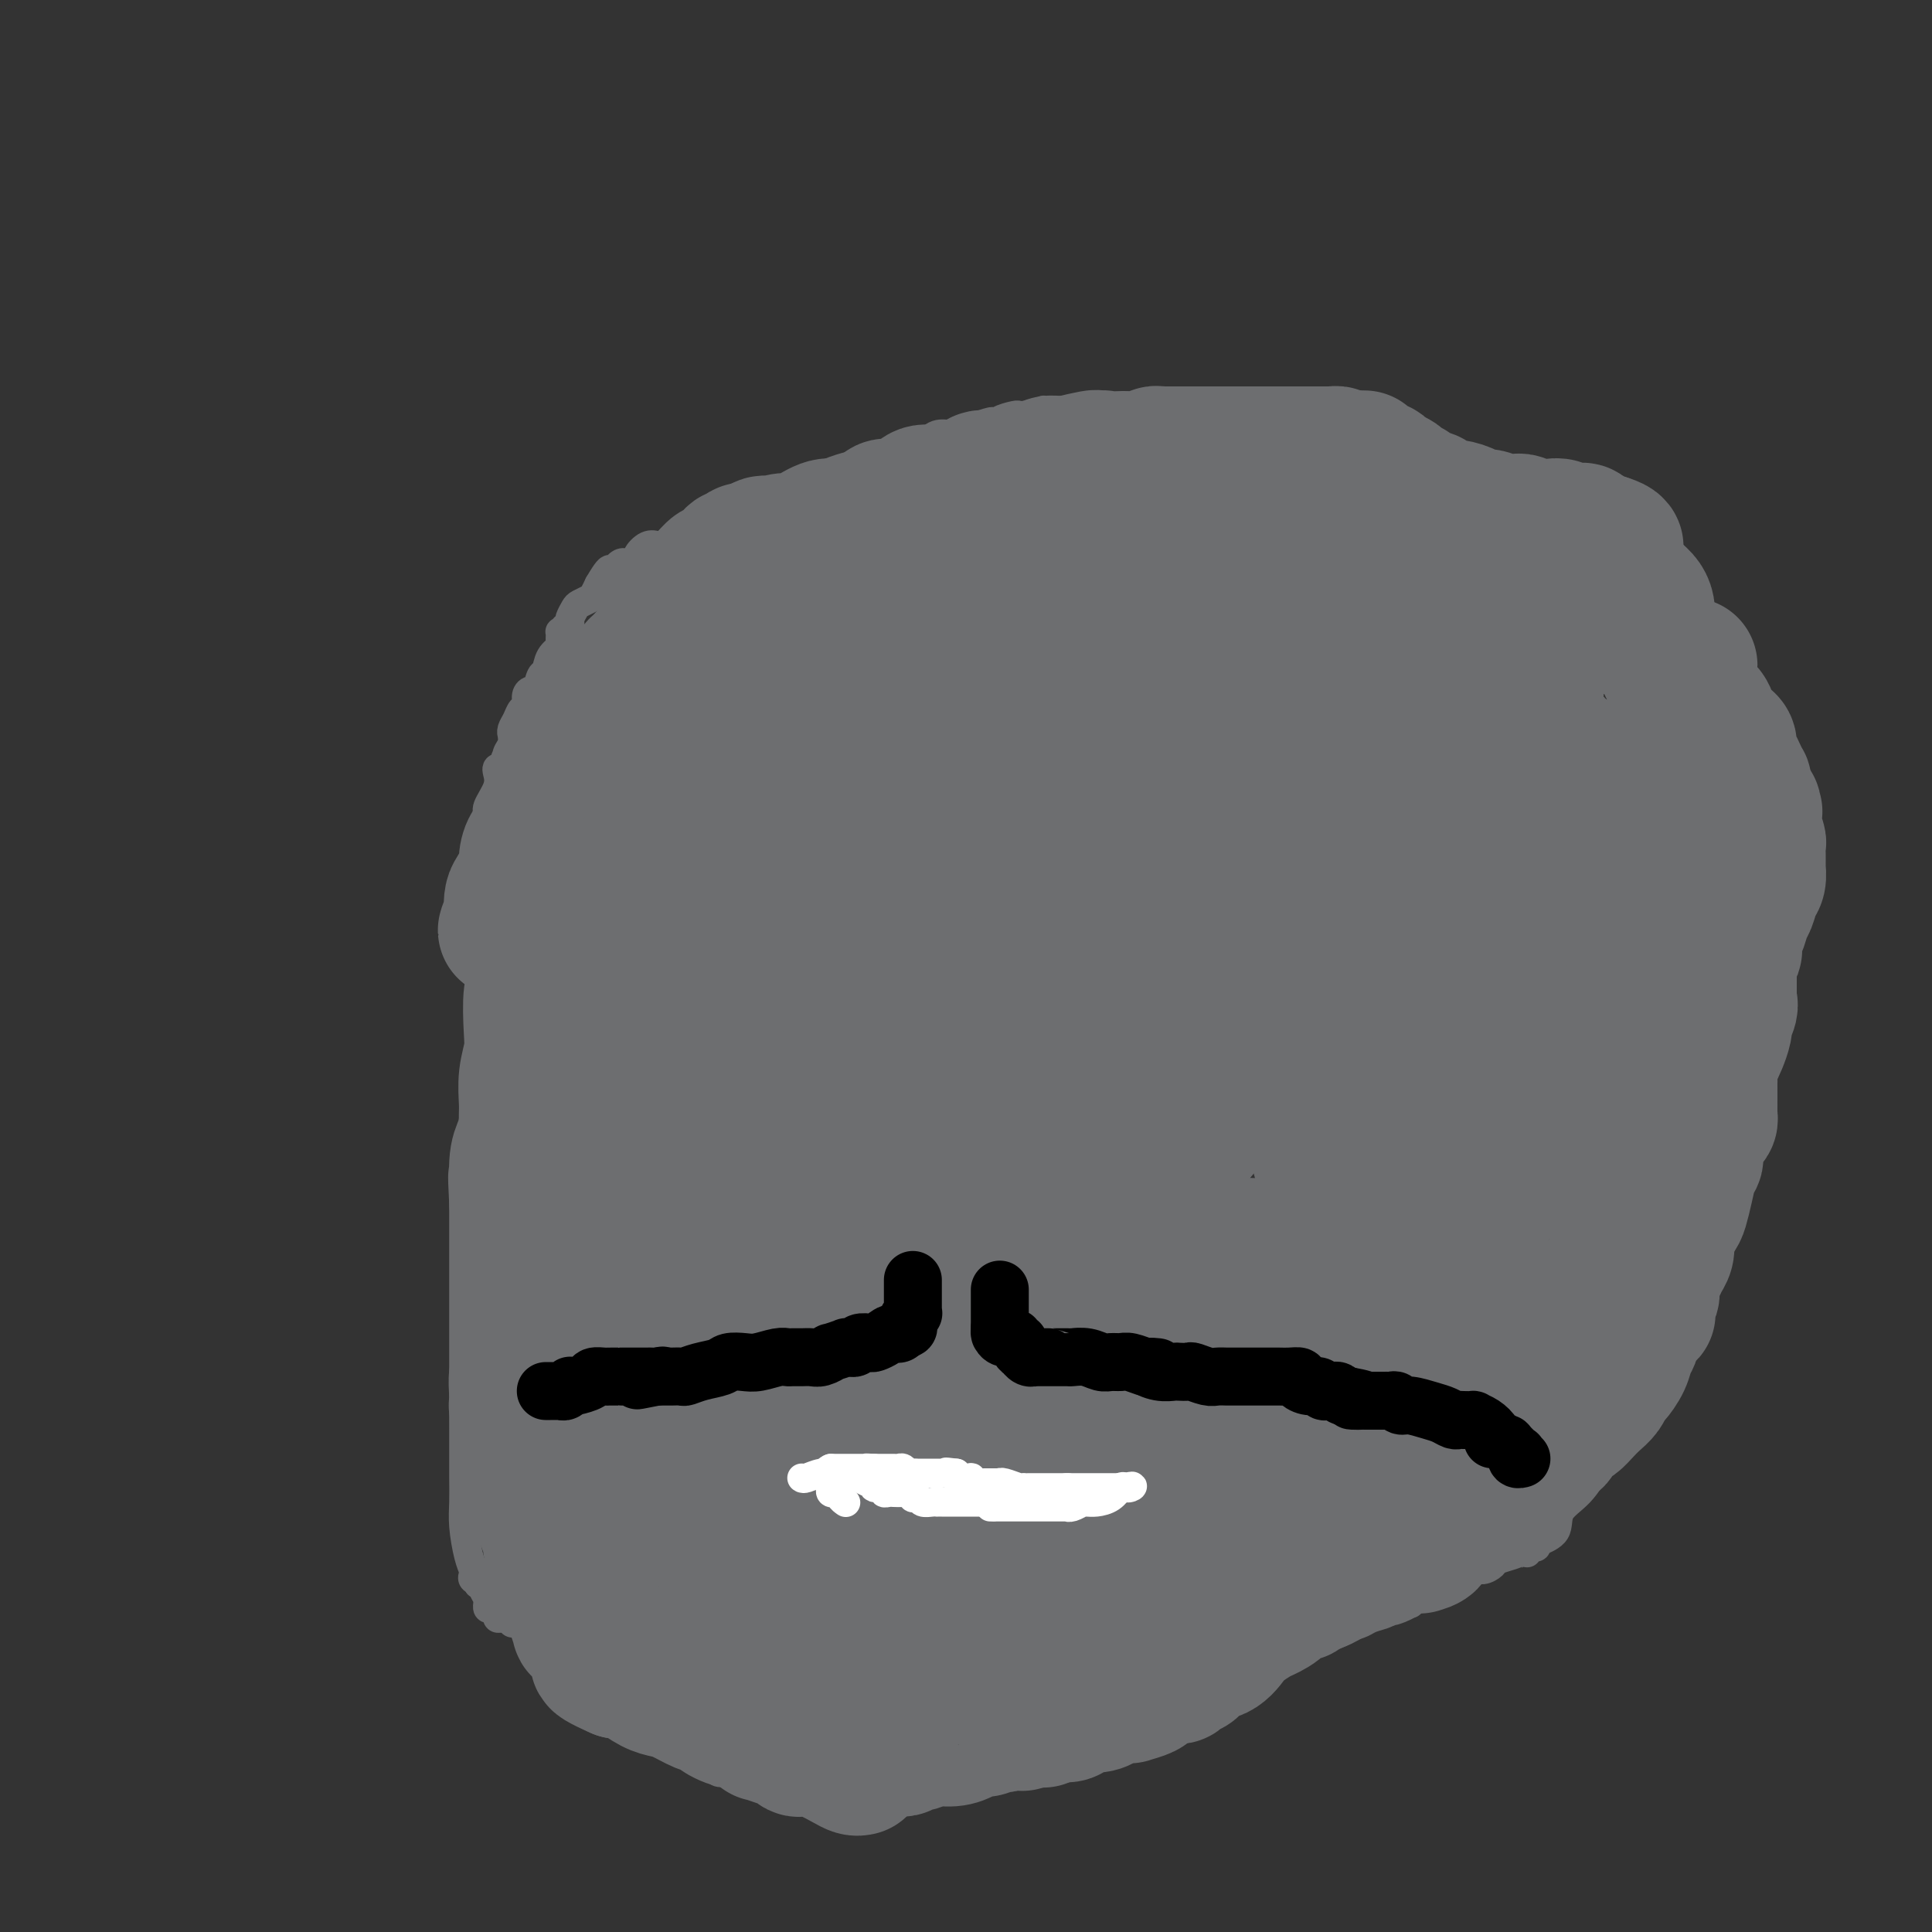 <svg viewBox='0 0 400 400' version='1.1' xmlns='http://www.w3.org/2000/svg' xmlns:xlink='http://www.w3.org/1999/xlink'><rect x="0" y="0" width="400" height="400" fill="#333333" stroke="none"/><g fill='none' stroke='#6D6E70' stroke-width='6' stroke-linecap='round' stroke-linejoin='round'><path d='M162,372c0.036,-0.447 0.072,-0.894 0,-1c-0.072,-0.106 -0.253,0.129 -1,0c-0.747,-0.129 -2.060,-0.622 -3,-1c-0.940,-0.378 -1.506,-0.641 -2,-1c-0.494,-0.359 -0.916,-0.814 -1,-1c-0.084,-0.186 0.169,-0.102 0,0c-0.169,0.102 -0.760,0.224 -1,0c-0.240,-0.224 -0.128,-0.794 0,-1c0.128,-0.206 0.274,-0.049 0,0c-0.274,0.049 -0.966,-0.010 -2,0c-1.034,0.010 -2.409,0.091 -3,0c-0.591,-0.091 -0.398,-0.353 -1,-1c-0.602,-0.647 -1.998,-1.679 -3,-2c-1.002,-0.321 -1.609,0.069 -2,0c-0.391,-0.069 -0.567,-0.595 -1,-1c-0.433,-0.405 -1.124,-0.687 -2,-1c-0.876,-0.313 -1.938,-0.656 -3,-1'/><path d='M137,361c-4.139,-2.096 -1.985,-1.838 -1,-2c0.985,-0.162 0.802,-0.746 0,-1c-0.802,-0.254 -2.222,-0.180 -3,0c-0.778,0.180 -0.913,0.465 -1,0c-0.087,-0.465 -0.125,-1.681 0,-2c0.125,-0.319 0.414,0.260 0,0c-0.414,-0.260 -1.530,-1.360 -2,-2c-0.470,-0.640 -0.293,-0.820 -1,-1c-0.707,-0.180 -2.298,-0.360 -3,-1c-0.702,-0.640 -0.517,-1.740 -1,-2c-0.483,-0.260 -1.635,0.320 -2,0c-0.365,-0.320 0.057,-1.540 0,-2c-0.057,-0.460 -0.594,-0.161 -1,0c-0.406,0.161 -0.682,0.183 -1,0c-0.318,-0.183 -0.677,-0.571 -1,-1c-0.323,-0.429 -0.611,-0.898 -1,-1c-0.389,-0.102 -0.878,0.162 -1,0c-0.122,-0.162 0.122,-0.751 0,-1c-0.122,-0.249 -0.609,-0.160 -1,0c-0.391,0.160 -0.685,0.390 -1,0c-0.315,-0.390 -0.651,-1.398 -1,-2c-0.349,-0.602 -0.710,-0.796 -1,-1c-0.290,-0.204 -0.508,-0.419 -1,-1c-0.492,-0.581 -1.259,-1.529 -2,-2c-0.741,-0.471 -1.456,-0.465 -2,-1c-0.544,-0.535 -0.916,-1.610 -1,-2c-0.084,-0.390 0.122,-0.094 0,0c-0.122,0.094 -0.571,-0.013 -1,0c-0.429,0.013 -0.837,0.147 -1,0c-0.163,-0.147 -0.082,-0.573 0,-1'/><path d='M106,335c-4.732,-4.022 -1.062,-1.077 0,0c1.062,1.077 -0.485,0.286 -1,0c-0.515,-0.286 0.003,-0.067 0,0c-0.003,0.067 -0.526,-0.020 -1,0c-0.474,0.020 -0.897,0.145 -1,0c-0.103,-0.145 0.116,-0.561 0,-1c-0.116,-0.439 -0.567,-0.902 -1,-1c-0.433,-0.098 -0.847,0.168 -1,0c-0.153,-0.168 -0.045,-0.769 0,-1c0.045,-0.231 0.026,-0.090 0,0c-0.026,0.090 -0.060,0.129 0,0c0.060,-0.129 0.213,-0.427 0,-1c-0.213,-0.573 -0.793,-1.422 -1,-2c-0.207,-0.578 -0.042,-0.887 0,-1c0.042,-0.113 -0.040,-0.030 0,0c0.040,0.030 0.203,0.008 0,0c-0.203,-0.008 -0.772,-0.002 -1,0c-0.228,0.002 -0.114,0.001 0,0'/><path d='M99,328c-1.023,-1.323 -0.081,-1.131 0,-1c0.081,0.131 -0.700,0.202 -1,0c-0.300,-0.202 -0.119,-0.678 0,-1c0.119,-0.322 0.175,-0.490 0,-1c-0.175,-0.510 -0.583,-1.363 -1,-3c-0.417,-1.637 -0.844,-4.058 -1,-6c-0.156,-1.942 -0.042,-3.405 0,-5c0.042,-1.595 0.012,-3.321 0,-5c-0.012,-1.679 -0.004,-3.312 0,-5c0.004,-1.688 0.005,-3.431 0,-5c-0.005,-1.569 -0.016,-2.963 0,-4c0.016,-1.037 0.061,-1.715 0,-3c-0.061,-1.285 -0.227,-3.176 0,-5c0.227,-1.824 0.845,-3.582 1,-5c0.155,-1.418 -0.155,-2.495 0,-4c0.155,-1.505 0.774,-3.437 1,-5c0.226,-1.563 0.061,-2.756 0,-4c-0.061,-1.244 -0.016,-2.539 0,-4c0.016,-1.461 0.004,-3.088 0,-4c-0.004,-0.912 -0.001,-1.109 0,-2c0.001,-0.891 0.000,-2.476 0,-3c-0.000,-0.524 -0.000,0.014 0,0c0.000,-0.014 0.000,-0.581 0,-1c-0.000,-0.419 -0.000,-0.691 0,-1c0.000,-0.309 0.000,-0.654 0,-1'/><path d='M98,250c0.249,-10.094 -0.129,-2.328 0,0c0.129,2.328 0.766,-0.782 1,-2c0.234,-1.218 0.067,-0.545 0,-1c-0.067,-0.455 -0.032,-2.037 0,-3c0.032,-0.963 0.061,-1.306 0,-2c-0.061,-0.694 -0.213,-1.738 0,-3c0.213,-1.262 0.789,-2.740 1,-4c0.211,-1.260 0.057,-2.301 0,-3c-0.057,-0.699 -0.015,-1.056 0,-2c0.015,-0.944 0.004,-2.477 0,-4c-0.004,-1.523 -0.001,-3.037 0,-4c0.001,-0.963 0.000,-1.375 0,-2c-0.000,-0.625 -0.000,-1.462 0,-2c0.000,-0.538 0.000,-0.778 0,-1c-0.000,-0.222 -0.000,-0.425 0,-1c0.000,-0.575 0.000,-1.520 0,-2c-0.000,-0.480 -0.000,-0.493 0,-1c0.000,-0.507 0.000,-1.507 0,-2c-0.000,-0.493 -0.000,-0.479 0,-1c0.000,-0.521 0.000,-1.576 0,-2c-0.000,-0.424 -0.000,-0.217 0,-1c0.000,-0.783 0.000,-2.555 0,-3c-0.000,-0.445 -0.000,0.438 0,0c0.000,-0.438 0.000,-2.197 0,-3c-0.000,-0.803 -0.000,-0.649 0,-1c0.000,-0.351 0.000,-1.208 0,-2c-0.000,-0.792 -0.000,-1.521 0,-2c0.000,-0.479 0.000,-0.708 0,-1c-0.000,-0.292 -0.000,-0.646 0,-1'/><path d='M100,194c0.309,-8.765 0.083,-2.677 0,-1c-0.083,1.677 -0.022,-1.056 0,-2c0.022,-0.944 0.005,-0.099 0,0c-0.005,0.099 0.002,-0.547 0,-1c-0.002,-0.453 -0.015,-0.713 0,-1c0.015,-0.287 0.057,-0.603 0,-1c-0.057,-0.397 -0.211,-0.876 0,-1c0.211,-0.124 0.789,0.109 1,0c0.211,-0.109 0.057,-0.558 0,-1c-0.057,-0.442 -0.015,-0.875 0,-1c0.015,-0.125 0.004,0.059 0,0c-0.004,-0.059 -0.001,-0.362 0,-1c0.001,-0.638 0.000,-1.611 0,-2c-0.000,-0.389 -0.000,-0.195 0,0'/><path d='M98,182c-0.111,-0.025 -0.222,-0.050 0,0c0.222,0.050 0.778,0.176 1,0c0.222,-0.176 0.111,-0.655 0,-1c-0.111,-0.345 -0.222,-0.558 0,-1c0.222,-0.442 0.775,-1.114 1,-2c0.225,-0.886 0.120,-1.987 0,-3c-0.120,-1.013 -0.256,-1.938 0,-3c0.256,-1.062 0.905,-2.260 1,-3c0.095,-0.740 -0.364,-1.021 0,-2c0.364,-0.979 1.551,-2.654 2,-4c0.449,-1.346 0.159,-2.362 0,-3c-0.159,-0.638 -0.188,-0.896 0,-1c0.188,-0.104 0.594,-0.052 1,0'/><path d='M104,159c1.171,-3.974 1.099,-2.409 1,-2c-0.099,0.409 -0.223,-0.337 0,-1c0.223,-0.663 0.795,-1.241 1,-2c0.205,-0.759 0.044,-1.699 0,-2c-0.044,-0.301 0.031,0.036 0,0c-0.031,-0.036 -0.167,-0.447 0,-1c0.167,-0.553 0.636,-1.249 1,-2c0.364,-0.751 0.622,-1.557 1,-2c0.378,-0.443 0.875,-0.522 1,-1c0.125,-0.478 -0.121,-1.355 0,-2c0.121,-0.645 0.608,-1.058 1,-1c0.392,0.058 0.687,0.587 1,0c0.313,-0.587 0.644,-2.288 1,-3c0.356,-0.712 0.737,-0.433 1,-1c0.263,-0.567 0.409,-1.981 1,-3c0.591,-1.019 1.626,-1.645 2,-2c0.374,-0.355 0.086,-0.439 0,-1c-0.086,-0.561 0.028,-1.600 0,-2c-0.028,-0.400 -0.200,-0.160 0,0c0.200,0.160 0.771,0.240 1,0c0.229,-0.240 0.114,-0.800 0,-1c-0.114,-0.200 -0.228,-0.042 0,0c0.228,0.042 0.796,-0.034 1,0c0.204,0.034 0.042,0.178 0,0c-0.042,-0.178 0.034,-0.678 0,-1c-0.034,-0.322 -0.178,-0.467 0,-1c0.178,-0.533 0.677,-1.455 1,-2c0.323,-0.545 0.468,-0.713 1,-1c0.532,-0.287 1.451,-0.693 2,-1c0.549,-0.307 0.728,-0.516 1,-1c0.272,-0.484 0.636,-1.242 1,-2'/><path d='M124,121c3.461,-5.924 2.112,-1.734 2,-1c-0.112,0.734 1.012,-1.987 2,-3c0.988,-1.013 1.840,-0.317 2,0c0.160,0.317 -0.370,0.257 0,0c0.370,-0.257 1.642,-0.709 2,-1c0.358,-0.291 -0.197,-0.422 0,-1c0.197,-0.578 1.147,-1.604 2,-2c0.853,-0.396 1.609,-0.161 2,0c0.391,0.161 0.417,0.249 1,0c0.583,-0.249 1.724,-0.837 2,-1c0.276,-0.163 -0.312,0.097 0,0c0.312,-0.097 1.523,-0.551 2,-1c0.477,-0.449 0.220,-0.894 1,-1c0.780,-0.106 2.597,0.126 3,0c0.403,-0.126 -0.608,-0.610 0,-1c0.608,-0.390 2.836,-0.687 4,-1c1.164,-0.313 1.263,-0.643 2,-1c0.737,-0.357 2.112,-0.743 3,-1c0.888,-0.257 1.289,-0.386 2,-1c0.711,-0.614 1.733,-1.712 3,-2c1.267,-0.288 2.778,0.235 4,0c1.222,-0.235 2.154,-1.229 3,-2c0.846,-0.771 1.607,-1.319 3,-2c1.393,-0.681 3.419,-1.494 5,-2c1.581,-0.506 2.716,-0.703 4,-1c1.284,-0.297 2.718,-0.692 4,-1c1.282,-0.308 2.413,-0.527 4,-1c1.587,-0.473 3.632,-1.199 5,-2c1.368,-0.801 2.061,-1.677 3,-2c0.939,-0.323 2.126,-0.092 3,0c0.874,0.092 1.437,0.046 2,0'/><path d='M199,90c10.783,-4.023 5.242,-2.581 4,-2c-1.242,0.581 1.815,0.299 3,0c1.185,-0.299 0.499,-0.616 1,-1c0.501,-0.384 2.190,-0.835 3,-1c0.810,-0.165 0.743,-0.044 1,0c0.257,0.044 0.838,0.012 1,0c0.162,-0.012 -0.097,-0.003 0,0c0.097,0.003 0.548,0.002 1,0'/><path d='M213,86c2.426,-0.635 1.490,-0.223 1,0c-0.490,0.223 -0.535,0.256 0,0c0.535,-0.256 1.649,-0.801 2,-1c0.351,-0.199 -0.061,-0.053 0,0c0.061,0.053 0.595,0.014 1,0c0.405,-0.014 0.682,-0.004 1,0c0.318,0.004 0.677,0.001 1,0c0.323,-0.001 0.611,-0.000 1,0c0.389,0.000 0.879,0.000 1,0c0.121,-0.000 -0.126,-0.000 0,0c0.126,0.000 0.624,0.000 1,0c0.376,-0.000 0.628,-0.000 1,0c0.372,0.000 0.863,0.000 1,0c0.137,-0.000 -0.078,-0.000 0,0c0.078,0.000 0.451,0.000 1,0c0.549,-0.000 1.275,-0.000 2,0'/><path d='M227,85c2.350,-0.155 1.224,-0.041 1,0c-0.224,0.041 0.455,0.011 1,0c0.545,-0.011 0.955,-0.003 1,0c0.045,0.003 -0.276,0.001 0,0c0.276,-0.001 1.149,-0.000 2,0c0.851,0.000 1.681,0.000 2,0c0.319,-0.000 0.127,-0.000 0,0c-0.127,0.000 -0.188,0.000 0,0c0.188,-0.000 0.627,-0.001 1,0c0.373,0.001 0.681,0.004 1,0c0.319,-0.004 0.650,-0.015 1,0c0.350,0.015 0.718,0.057 1,0c0.282,-0.057 0.479,-0.211 1,0c0.521,0.211 1.365,0.788 2,1c0.635,0.212 1.062,0.061 2,0c0.938,-0.061 2.386,-0.030 3,0c0.614,0.030 0.392,0.061 1,0c0.608,-0.061 2.045,-0.212 3,0c0.955,0.212 1.428,0.789 2,1c0.572,0.211 1.242,0.057 2,0c0.758,-0.057 1.605,-0.015 3,0c1.395,0.015 3.340,0.004 4,0c0.660,-0.004 0.036,-0.001 0,0c-0.036,0.001 0.516,0.000 1,0c0.484,-0.000 0.900,-0.000 1,0c0.100,0.000 -0.114,0.000 0,0c0.114,-0.000 0.557,-0.000 1,0'/><path d='M264,87c5.912,0.266 2.192,-0.068 1,0c-1.192,0.068 0.145,0.539 1,1c0.855,0.461 1.227,0.911 2,1c0.773,0.089 1.947,-0.183 3,0c1.053,0.183 1.984,0.819 3,1c1.016,0.181 2.117,-0.095 3,0c0.883,0.095 1.547,0.561 2,1c0.453,0.439 0.694,0.852 1,1c0.306,0.148 0.677,0.029 1,0c0.323,-0.029 0.599,0.030 1,0c0.401,-0.030 0.926,-0.148 1,0c0.074,0.148 -0.303,0.561 0,1c0.303,0.439 1.284,0.902 2,1c0.716,0.098 1.165,-0.170 2,0c0.835,0.170 2.054,0.776 3,1c0.946,0.224 1.618,0.064 2,0c0.382,-0.064 0.473,-0.032 1,0c0.527,0.032 1.488,0.065 2,0c0.512,-0.065 0.575,-0.228 1,0c0.425,0.228 1.213,0.846 2,1c0.787,0.154 1.574,-0.154 2,0c0.426,0.154 0.491,0.772 1,1c0.509,0.228 1.463,0.065 2,0c0.537,-0.065 0.658,-0.032 1,0c0.342,0.032 0.906,0.065 1,0c0.094,-0.065 -0.281,-0.227 0,0c0.281,0.227 1.220,0.844 2,1c0.780,0.156 1.402,-0.150 2,0c0.598,0.150 1.171,0.757 2,1c0.829,0.243 1.915,0.121 3,0'/><path d='M314,99c7.820,1.793 2.371,0.274 1,0c-1.371,-0.274 1.335,0.697 3,1c1.665,0.303 2.288,-0.063 3,0c0.712,0.063 1.514,0.553 2,1c0.486,0.447 0.656,0.851 1,1c0.344,0.149 0.863,0.044 1,0c0.137,-0.044 -0.108,-0.026 0,0c0.108,0.026 0.569,0.059 1,0c0.431,-0.059 0.832,-0.212 1,0c0.168,0.212 0.101,0.789 0,1c-0.101,0.211 -0.237,0.056 0,0c0.237,-0.056 0.848,-0.012 1,0c0.152,0.012 -0.155,-0.007 0,0c0.155,0.007 0.773,0.040 1,0c0.227,-0.040 0.065,-0.154 0,0c-0.065,0.154 -0.032,0.577 0,1'/><path d='M329,104c2.559,0.887 1.456,0.605 1,1c-0.456,0.395 -0.266,1.469 0,2c0.266,0.531 0.607,0.520 1,1c0.393,0.480 0.838,1.453 1,2c0.162,0.547 0.042,0.669 0,1c-0.042,0.331 -0.004,0.870 0,1c0.004,0.130 -0.024,-0.149 0,0c0.024,0.149 0.101,0.727 0,1c-0.101,0.273 -0.378,0.243 0,1c0.378,0.757 1.412,2.302 2,3c0.588,0.698 0.731,0.550 1,1c0.269,0.450 0.663,1.496 1,2c0.337,0.504 0.616,0.464 1,1c0.384,0.536 0.872,1.649 1,2c0.128,0.351 -0.105,-0.058 0,0c0.105,0.058 0.547,0.583 1,1c0.453,0.417 0.916,0.727 1,1c0.084,0.273 -0.212,0.510 0,1c0.212,0.490 0.930,1.234 1,2c0.070,0.766 -0.510,1.553 0,2c0.510,0.447 2.109,0.552 3,1c0.891,0.448 1.075,1.238 1,2c-0.075,0.762 -0.408,1.496 0,2c0.408,0.504 1.559,0.779 2,1c0.441,0.221 0.173,0.388 0,1c-0.173,0.612 -0.253,1.669 0,2c0.253,0.331 0.837,-0.065 1,0c0.163,0.065 -0.096,0.590 0,1c0.096,0.410 0.548,0.705 1,1'/><path d='M349,141c3.095,5.892 0.832,2.121 0,1c-0.832,-1.121 -0.233,0.406 0,1c0.233,0.594 0.101,0.253 0,0c-0.101,-0.253 -0.171,-0.419 0,0c0.171,0.419 0.585,1.424 1,2c0.415,0.576 0.833,0.721 1,1c0.167,0.279 0.082,0.690 0,1c-0.082,0.310 -0.163,0.520 0,1c0.163,0.480 0.568,1.229 1,2c0.432,0.771 0.890,1.564 1,2c0.110,0.436 -0.128,0.516 0,1c0.128,0.484 0.620,1.374 1,2c0.380,0.626 0.646,0.990 1,1c0.354,0.010 0.796,-0.334 1,0c0.204,0.334 0.171,1.346 0,2c-0.171,0.654 -0.480,0.949 0,1c0.480,0.051 1.749,-0.144 2,0c0.251,0.144 -0.517,0.626 0,1c0.517,0.374 2.320,0.640 3,1c0.680,0.360 0.239,0.814 0,1c-0.239,0.186 -0.274,0.105 0,0c0.274,-0.105 0.858,-0.235 1,0c0.142,0.235 -0.159,0.833 0,1c0.159,0.167 0.778,-0.099 1,0c0.222,0.099 0.045,0.561 0,1c-0.045,0.439 0.040,0.853 0,1c-0.040,0.147 -0.207,0.025 0,0c0.207,-0.025 0.787,0.045 1,0c0.213,-0.045 0.057,-0.204 0,0c-0.057,0.204 -0.016,0.773 0,1c0.016,0.227 0.008,0.114 0,0'/><path d='M364,166c1.564,1.883 0.476,1.091 0,1c-0.476,-0.091 -0.338,0.518 0,1c0.338,0.482 0.875,0.836 1,1c0.125,0.164 -0.163,0.138 0,0c0.163,-0.138 0.776,-0.387 1,0c0.224,0.387 0.060,1.410 0,2c-0.060,0.590 -0.017,0.748 0,1c0.017,0.252 0.008,0.599 0,1c-0.008,0.401 -0.016,0.855 0,1c0.016,0.145 0.057,-0.021 0,0c-0.057,0.021 -0.211,0.228 0,1c0.211,0.772 0.789,2.110 1,3c0.211,0.890 0.057,1.333 0,2c-0.057,0.667 -0.015,1.560 0,2c0.015,0.440 0.003,0.429 0,1c-0.003,0.571 0.001,1.724 0,2c-0.001,0.276 -0.008,-0.326 0,0c0.008,0.326 0.030,1.579 0,2c-0.030,0.421 -0.112,0.008 0,0c0.112,-0.008 0.419,0.387 0,1c-0.419,0.613 -1.562,1.442 -2,2c-0.438,0.558 -0.170,0.843 0,1c0.170,0.157 0.242,0.186 0,0c-0.242,-0.186 -0.797,-0.586 -1,0c-0.203,0.586 -0.055,2.158 0,3c0.055,0.842 0.016,0.955 0,1c-0.016,0.045 -0.008,0.023 0,0'/><path d='M364,195c-0.480,2.573 -0.181,0.504 0,0c0.181,-0.504 0.245,0.556 0,1c-0.245,0.444 -0.798,0.271 -1,1c-0.202,0.729 -0.055,2.358 0,3c0.055,0.642 0.016,0.295 0,1c-0.016,0.705 -0.008,2.461 0,3c0.008,0.539 0.016,-0.140 0,0c-0.016,0.140 -0.057,1.098 0,2c0.057,0.902 0.211,1.748 0,2c-0.211,0.252 -0.789,-0.091 -1,0c-0.211,0.091 -0.057,0.616 0,1c0.057,0.384 0.015,0.628 0,1c-0.015,0.372 -0.004,0.873 0,1c0.004,0.127 0.001,-0.121 0,0c-0.001,0.121 -0.000,0.610 0,1c0.000,0.390 0.000,0.682 0,1c-0.000,0.318 0.000,0.664 0,1c-0.000,0.336 -0.000,0.663 0,1c0.000,0.337 0.001,0.685 0,1c-0.001,0.315 -0.003,0.597 0,1c0.003,0.403 0.012,0.927 0,1c-0.012,0.073 -0.044,-0.306 0,0c0.044,0.306 0.166,1.298 0,2c-0.166,0.702 -0.619,1.114 -1,2c-0.381,0.886 -0.691,2.246 -1,3c-0.309,0.754 -0.619,0.903 -1,2c-0.381,1.097 -0.833,3.141 -1,4c-0.167,0.859 -0.048,0.531 0,1c0.048,0.469 0.024,1.734 0,3'/><path d='M358,235c-0.864,6.524 -0.025,2.835 0,2c0.025,-0.835 -0.764,1.184 -1,2c-0.236,0.816 0.080,0.430 0,1c-0.080,0.570 -0.556,2.095 -1,3c-0.444,0.905 -0.855,1.191 -1,2c-0.145,0.809 -0.025,2.140 0,3c0.025,0.860 -0.046,1.250 0,2c0.046,0.750 0.208,1.861 0,3c-0.208,1.139 -0.786,2.308 -1,4c-0.214,1.692 -0.063,3.909 0,5c0.063,1.091 0.039,1.055 0,1c-0.039,-0.055 -0.095,-0.131 0,0c0.095,0.131 0.339,0.467 0,1c-0.339,0.533 -1.261,1.261 -2,2c-0.739,0.739 -1.295,1.489 -2,3c-0.705,1.511 -1.559,3.783 -2,5c-0.441,1.217 -0.470,1.378 -1,2c-0.530,0.622 -1.563,1.706 -2,3c-0.437,1.294 -0.280,2.798 -1,4c-0.720,1.202 -2.317,2.101 -3,3c-0.683,0.899 -0.453,1.798 -1,3c-0.547,1.202 -1.870,2.708 -3,4c-1.130,1.292 -2.065,2.370 -3,4c-0.935,1.630 -1.870,3.814 -3,6c-1.130,2.186 -2.456,4.376 -4,6c-1.544,1.624 -3.306,2.684 -4,4c-0.694,1.316 -0.320,2.889 -1,4c-0.680,1.111 -2.414,1.761 -3,2c-0.586,0.239 -0.025,0.068 0,0c0.025,-0.068 -0.488,-0.034 -1,0'/><path d='M318,319c-4.014,5.509 -1.050,1.283 0,0c1.050,-1.283 0.186,0.377 0,1c-0.186,0.623 0.307,0.208 0,0c-0.307,-0.208 -1.415,-0.211 -2,0c-0.585,0.211 -0.646,0.635 -1,1c-0.354,0.365 -1.000,0.670 -2,1c-1.000,0.330 -2.354,0.684 -3,1c-0.646,0.316 -0.584,0.596 -1,1c-0.416,0.404 -1.310,0.934 -2,1c-0.690,0.066 -1.177,-0.333 -2,0c-0.823,0.333 -1.983,1.398 -3,2c-1.017,0.602 -1.890,0.740 -3,1c-1.110,0.260 -2.456,0.643 -3,1c-0.544,0.357 -0.286,0.687 -1,1c-0.714,0.313 -2.399,0.609 -3,1c-0.601,0.391 -0.118,0.878 0,1c0.118,0.122 -0.127,-0.122 -1,0c-0.873,0.122 -2.372,0.610 -3,1c-0.628,0.390 -0.384,0.681 -1,1c-0.616,0.319 -2.094,0.667 -3,1c-0.906,0.333 -1.242,0.653 -2,1c-0.758,0.347 -1.939,0.722 -3,1c-1.061,0.278 -2.003,0.459 -3,1c-0.997,0.541 -2.049,1.442 -3,2c-0.951,0.558 -1.800,0.775 -3,1c-1.200,0.225 -2.752,0.459 -4,1c-1.248,0.541 -2.194,1.388 -3,2c-0.806,0.612 -1.474,0.989 -2,1c-0.526,0.011 -0.911,-0.343 -2,0c-1.089,0.343 -2.883,1.384 -4,2c-1.117,0.616 -1.559,0.808 -2,1'/><path d='M253,348c-10.500,4.443 -4.249,1.051 -2,0c2.249,-1.051 0.498,0.241 -1,1c-1.498,0.759 -2.743,0.987 -3,1c-0.257,0.013 0.473,-0.189 0,0c-0.473,0.189 -2.150,0.768 -3,1c-0.850,0.232 -0.873,0.118 -1,0c-0.127,-0.118 -0.359,-0.238 -1,0c-0.641,0.238 -1.691,0.834 -2,1c-0.309,0.166 0.125,-0.099 0,0c-0.125,0.099 -0.807,0.562 -1,1c-0.193,0.438 0.103,0.850 0,1c-0.103,0.150 -0.606,0.039 -1,0c-0.394,-0.039 -0.680,-0.007 -1,0c-0.320,0.007 -0.675,-0.013 -1,0c-0.325,0.013 -0.620,0.059 -1,0c-0.380,-0.059 -0.846,-0.223 -1,0c-0.154,0.223 0.004,0.834 0,1c-0.004,0.166 -0.171,-0.113 -1,0c-0.829,0.113 -2.320,0.619 -3,1c-0.680,0.381 -0.549,0.638 -1,1c-0.451,0.362 -1.485,0.827 -2,1c-0.515,0.173 -0.511,0.052 -1,0c-0.489,-0.052 -1.471,-0.034 -2,0c-0.529,0.034 -0.604,0.086 -1,0c-0.396,-0.086 -1.113,-0.310 -2,0c-0.887,0.310 -1.943,1.155 -3,2'/><path d='M218,360c-5.835,2.018 -2.923,1.063 -2,1c0.923,-0.063 -0.142,0.767 -1,1c-0.858,0.233 -1.510,-0.130 -2,0c-0.490,0.130 -0.818,0.753 -1,1c-0.182,0.247 -0.218,0.118 -1,0c-0.782,-0.118 -2.311,-0.225 -3,0c-0.689,0.225 -0.536,0.781 -1,1c-0.464,0.219 -1.543,0.101 -2,0c-0.457,-0.101 -0.292,-0.185 -1,0c-0.708,0.185 -2.288,0.638 -3,1c-0.712,0.362 -0.557,0.633 -1,1c-0.443,0.367 -1.484,0.831 -2,1c-0.516,0.169 -0.505,0.044 -1,0c-0.495,-0.044 -1.495,-0.008 -2,0c-0.505,0.008 -0.517,-0.012 -1,0c-0.483,0.012 -1.439,0.056 -2,0c-0.561,-0.056 -0.726,-0.212 -1,0c-0.274,0.212 -0.655,0.792 -1,1c-0.345,0.208 -0.652,0.046 -1,0c-0.348,-0.046 -0.737,0.026 -1,0c-0.263,-0.026 -0.399,-0.151 -1,0c-0.601,0.151 -1.667,0.576 -2,1c-0.333,0.424 0.065,0.846 0,1c-0.065,0.154 -0.595,0.041 -1,0c-0.405,-0.041 -0.686,-0.011 -1,0c-0.314,0.011 -0.662,0.003 -1,0c-0.338,-0.003 -0.668,-0.001 -1,0c-0.332,0.001 -0.666,0.000 -1,0c-0.334,-0.000 -0.667,-0.000 -1,0'/><path d='M179,370c-6.716,1.774 -4.006,1.207 -3,1c1.006,-0.207 0.309,-0.056 0,0c-0.309,0.056 -0.230,0.015 -1,0c-0.770,-0.015 -2.390,-0.004 -3,0c-0.610,0.004 -0.210,0.001 0,0c0.210,-0.001 0.229,-0.001 0,0c-0.229,0.001 -0.705,0.004 -1,0c-0.295,-0.004 -0.408,-0.015 -1,0c-0.592,0.015 -1.661,0.057 -2,0c-0.339,-0.057 0.054,-0.211 0,0c-0.054,0.211 -0.553,0.788 -1,1c-0.447,0.212 -0.842,0.061 -1,0c-0.158,-0.061 -0.079,-0.030 0,0'/></g>
<g fill='none' stroke='#6D6E70' stroke-width='28' stroke-linecap='round' stroke-linejoin='round'><path d='M178,366c-0.289,0.062 -0.578,0.124 -1,0c-0.422,-0.124 -0.976,-0.433 -2,-1c-1.024,-0.567 -2.516,-1.392 -4,-2c-1.484,-0.608 -2.959,-0.999 -4,-1c-1.041,-0.001 -1.649,0.388 -2,0c-0.351,-0.388 -0.443,-1.553 -1,-2c-0.557,-0.447 -1.577,-0.175 -2,0c-0.423,0.175 -0.250,0.254 -1,0c-0.750,-0.254 -2.423,-0.842 -3,-1c-0.577,-0.158 -0.056,0.115 0,0c0.056,-0.115 -0.351,-0.619 -1,-1c-0.649,-0.381 -1.540,-0.641 -2,-1c-0.460,-0.359 -0.489,-0.817 -1,-1c-0.511,-0.183 -1.503,-0.092 -2,0c-0.497,0.092 -0.498,0.184 -1,0c-0.502,-0.184 -1.506,-0.644 -2,-1c-0.494,-0.356 -0.477,-0.606 -1,-1c-0.523,-0.394 -1.584,-0.930 -2,-1c-0.416,-0.070 -0.186,0.327 -1,0c-0.814,-0.327 -2.670,-1.379 -4,-2c-1.330,-0.621 -2.132,-0.811 -3,-1c-0.868,-0.189 -1.802,-0.377 -3,-1c-1.198,-0.623 -2.661,-1.683 -3,-2c-0.339,-0.317 0.447,0.107 0,0c-0.447,-0.107 -2.128,-0.745 -3,-1c-0.872,-0.255 -0.936,-0.128 -1,0'/><path d='M128,346c-7.919,-3.483 -2.718,-2.190 -1,-2c1.718,0.190 -0.047,-0.723 -1,-1c-0.953,-0.277 -1.095,0.081 -1,0c0.095,-0.081 0.428,-0.600 0,-1c-0.428,-0.400 -1.616,-0.680 -2,-1c-0.384,-0.320 0.037,-0.678 0,-1c-0.037,-0.322 -0.531,-0.606 -1,-1c-0.469,-0.394 -0.913,-0.899 -1,-1c-0.087,-0.101 0.184,0.201 0,0c-0.184,-0.201 -0.822,-0.906 -1,-1c-0.178,-0.094 0.106,0.423 0,0c-0.106,-0.423 -0.602,-1.788 -1,-3c-0.398,-1.212 -0.699,-2.273 -1,-3c-0.301,-0.727 -0.601,-1.120 -1,-2c-0.399,-0.880 -0.895,-2.248 -1,-3c-0.105,-0.752 0.183,-0.887 0,-1c-0.183,-0.113 -0.838,-0.205 -1,-1c-0.162,-0.795 0.167,-2.292 0,-3c-0.167,-0.708 -0.832,-0.627 -1,-1c-0.168,-0.373 0.162,-1.199 0,-2c-0.162,-0.801 -0.814,-1.578 -1,-2c-0.186,-0.422 0.095,-0.488 0,-1c-0.095,-0.512 -0.565,-1.468 -1,-2c-0.435,-0.532 -0.835,-0.638 -1,-1c-0.165,-0.362 -0.097,-0.978 0,-1c0.097,-0.022 0.222,0.551 0,0c-0.222,-0.551 -0.790,-2.225 -1,-3c-0.210,-0.775 -0.060,-0.650 0,-1c0.060,-0.350 0.030,-1.175 0,-2'/><path d='M110,305c-1.618,-4.864 -1.165,-2.526 -1,-2c0.165,0.526 0.040,-0.762 0,-2c-0.040,-1.238 0.003,-2.426 0,-3c-0.003,-0.574 -0.052,-0.535 0,-1c0.052,-0.465 0.206,-1.435 0,-2c-0.206,-0.565 -0.773,-0.725 -1,-1c-0.227,-0.275 -0.113,-0.665 0,-1c0.113,-0.335 0.227,-0.614 0,-1c-0.227,-0.386 -0.793,-0.880 -1,-1c-0.207,-0.120 -0.056,0.134 0,0c0.056,-0.134 0.015,-0.655 0,-1c-0.015,-0.345 -0.004,-0.515 0,-1c0.004,-0.485 0.001,-1.285 0,-2c-0.001,-0.715 -0.000,-1.344 0,-2c0.000,-0.656 0.000,-1.340 0,-2c-0.000,-0.660 -0.000,-1.297 0,-2c0.000,-0.703 0.000,-1.471 0,-2c-0.000,-0.529 -0.000,-0.820 0,-1c0.000,-0.180 0.000,-0.251 0,-1c-0.000,-0.749 -0.000,-2.177 0,-3c0.000,-0.823 0.000,-1.040 0,-2c-0.000,-0.960 -0.000,-2.662 0,-4c0.000,-1.338 0.000,-2.311 0,-3c-0.000,-0.689 -0.000,-1.093 0,-2c0.000,-0.907 0.000,-2.315 0,-3c-0.000,-0.685 -0.000,-0.645 0,-1c0.000,-0.355 0.000,-1.106 0,-2c-0.000,-0.894 -0.000,-1.933 0,-3c0.000,-1.067 0.000,-2.162 0,-3c-0.000,-0.838 -0.000,-1.419 0,-2'/><path d='M107,249c-0.452,-9.092 -0.081,-3.822 0,-3c0.081,0.822 -0.130,-2.805 0,-5c0.130,-2.195 0.599,-2.959 1,-4c0.401,-1.041 0.735,-2.359 1,-4c0.265,-1.641 0.462,-3.604 1,-5c0.538,-1.396 1.416,-2.225 2,-3c0.584,-0.775 0.875,-1.498 1,-2c0.125,-0.502 0.084,-0.784 0,-1c-0.084,-0.216 -0.211,-0.366 0,-1c0.211,-0.634 0.760,-1.752 1,-2c0.240,-0.248 0.170,0.374 0,0c-0.170,-0.374 -0.440,-1.742 0,-3c0.440,-1.258 1.589,-2.405 2,-3c0.411,-0.595 0.082,-0.638 0,-1c-0.082,-0.362 0.082,-1.043 0,-2c-0.082,-0.957 -0.411,-2.191 0,-3c0.411,-0.809 1.562,-1.194 2,-2c0.438,-0.806 0.164,-2.033 0,-3c-0.164,-0.967 -0.217,-1.675 0,-3c0.217,-1.325 0.703,-3.268 1,-5c0.297,-1.732 0.405,-3.254 1,-5c0.595,-1.746 1.676,-3.715 2,-5c0.324,-1.285 -0.110,-1.886 0,-3c0.110,-1.114 0.764,-2.740 1,-4c0.236,-1.260 0.053,-2.152 0,-3c-0.053,-0.848 0.024,-1.650 0,-2c-0.024,-0.350 -0.150,-0.249 0,-1c0.150,-0.751 0.576,-2.356 1,-3c0.424,-0.644 0.845,-0.327 1,-1c0.155,-0.673 0.044,-2.335 0,-3c-0.044,-0.665 -0.022,-0.332 0,0'/><path d='M125,164c2.802,-13.338 0.806,-4.185 0,-1c-0.806,3.185 -0.424,0.400 0,-1c0.424,-1.400 0.888,-1.416 1,-2c0.112,-0.584 -0.130,-1.737 0,-3c0.130,-1.263 0.630,-2.636 1,-4c0.370,-1.364 0.608,-2.718 1,-4c0.392,-1.282 0.939,-2.490 1,-3c0.061,-0.510 -0.362,-0.321 0,-1c0.362,-0.679 1.509,-2.226 2,-3c0.491,-0.774 0.325,-0.774 0,-1c-0.325,-0.226 -0.809,-0.679 -1,0c-0.191,0.679 -0.090,2.491 -1,4c-0.910,1.509 -2.831,2.717 -4,4c-1.169,1.283 -1.584,2.642 -2,4'/><path d='M123,153c-1.400,2.173 -0.901,2.106 -1,2c-0.099,-0.106 -0.796,-0.253 -1,0c-0.204,0.253 0.085,0.904 0,1c-0.085,0.096 -0.544,-0.364 -1,0c-0.456,0.364 -0.907,1.551 -1,2c-0.093,0.449 0.173,0.160 0,0c-0.173,-0.160 -0.786,-0.192 -1,0c-0.214,0.192 -0.028,0.607 0,1c0.028,0.393 -0.100,0.762 0,1c0.100,0.238 0.429,0.345 0,1c-0.429,0.655 -1.618,1.860 -2,3c-0.382,1.140 0.041,2.217 0,3c-0.041,0.783 -0.546,1.271 -1,2c-0.454,0.729 -0.857,1.698 -1,2c-0.143,0.302 -0.026,-0.062 0,0c0.026,0.062 -0.040,0.549 0,1c0.040,0.451 0.185,0.867 0,1c-0.185,0.133 -0.701,-0.017 -1,1c-0.299,1.017 -0.381,3.201 -1,5c-0.619,1.799 -1.774,3.214 -3,5c-1.226,1.786 -2.522,3.942 -3,5c-0.478,1.058 -0.136,1.016 0,1c0.136,-0.016 0.068,-0.008 0,0'/><path d='M106,190c-2.632,5.530 -0.712,0.855 0,-1c0.712,-1.855 0.215,-0.890 0,-1c-0.215,-0.110 -0.147,-1.294 0,-2c0.147,-0.706 0.372,-0.933 1,-2c0.628,-1.067 1.660,-2.973 2,-4c0.340,-1.027 -0.011,-1.176 0,-2c0.011,-0.824 0.384,-2.322 1,-3c0.616,-0.678 1.473,-0.536 2,-1c0.527,-0.464 0.722,-1.535 1,-2c0.278,-0.465 0.637,-0.323 1,-1c0.363,-0.677 0.730,-2.171 1,-3c0.270,-0.829 0.443,-0.991 1,-2c0.557,-1.009 1.497,-2.864 2,-4c0.503,-1.136 0.568,-1.552 1,-2c0.432,-0.448 1.230,-0.929 2,-2c0.770,-1.071 1.512,-2.731 2,-4c0.488,-1.269 0.723,-2.148 1,-3c0.277,-0.852 0.596,-1.678 1,-2c0.404,-0.322 0.893,-0.142 1,0c0.107,0.142 -0.168,0.246 0,0c0.168,-0.246 0.780,-0.840 1,-1c0.220,-0.160 0.050,0.115 0,0c-0.050,-0.115 0.022,-0.620 0,-1c-0.022,-0.380 -0.139,-0.633 0,-1c0.139,-0.367 0.533,-0.847 1,-1c0.467,-0.153 1.007,0.020 1,0c-0.007,-0.020 -0.563,-0.232 0,-1c0.563,-0.768 2.244,-2.093 3,-3c0.756,-0.907 0.588,-1.398 1,-2c0.412,-0.602 1.403,-1.315 2,-2c0.597,-0.685 0.798,-1.343 1,-2'/><path d='M136,135c3.958,-6.387 0.853,-2.355 0,-1c-0.853,1.355 0.545,0.035 1,-1c0.455,-1.035 -0.032,-1.783 0,-2c0.032,-0.217 0.582,0.097 1,0c0.418,-0.097 0.702,-0.606 1,-1c0.298,-0.394 0.608,-0.673 1,-1c0.392,-0.327 0.865,-0.703 1,-1c0.135,-0.297 -0.070,-0.514 0,-1c0.070,-0.486 0.413,-1.242 1,-2c0.587,-0.758 1.418,-1.517 2,-2c0.582,-0.483 0.914,-0.688 1,-1c0.086,-0.312 -0.075,-0.731 0,-1c0.075,-0.269 0.387,-0.388 1,-1c0.613,-0.612 1.526,-1.718 2,-2c0.474,-0.282 0.509,0.260 1,0c0.491,-0.260 1.437,-1.324 2,-2c0.563,-0.676 0.743,-0.966 1,-1c0.257,-0.034 0.591,0.187 1,0c0.409,-0.187 0.893,-0.782 1,-1c0.107,-0.218 -0.165,-0.059 0,0c0.165,0.059 0.766,0.016 1,0c0.234,-0.016 0.101,-0.007 0,0c-0.101,0.007 -0.172,0.012 0,0c0.172,-0.012 0.585,-0.042 1,0c0.415,0.042 0.833,0.155 1,0c0.167,-0.155 0.084,-0.577 0,-1'/><path d='M157,113c1.912,-1.078 1.194,-0.274 1,0c-0.194,0.274 0.138,0.019 0,0c-0.138,-0.019 -0.746,0.197 0,0c0.746,-0.197 2.846,-0.808 4,-1c1.154,-0.192 1.360,0.036 2,0c0.640,-0.036 1.712,-0.337 3,-1c1.288,-0.663 2.793,-1.688 4,-2c1.207,-0.312 2.118,0.088 3,0c0.882,-0.088 1.736,-0.664 3,-1c1.264,-0.336 2.940,-0.431 4,-1c1.060,-0.569 1.505,-1.610 2,-2c0.495,-0.390 1.041,-0.128 2,0c0.959,0.128 2.331,0.122 3,0c0.669,-0.122 0.637,-0.358 1,-1c0.363,-0.642 1.122,-1.688 2,-2c0.878,-0.312 1.874,0.110 3,0c1.126,-0.110 2.382,-0.751 3,-1c0.618,-0.249 0.598,-0.105 1,0c0.402,0.105 1.225,0.172 2,0c0.775,-0.172 1.502,-0.582 2,-1c0.498,-0.418 0.766,-0.843 1,-1c0.234,-0.157 0.433,-0.045 1,0c0.567,0.045 1.503,0.022 2,0c0.497,-0.022 0.556,-0.043 1,0c0.444,0.043 1.274,0.151 2,0c0.726,-0.151 1.349,-0.562 2,-1c0.651,-0.438 1.329,-0.902 2,-1c0.671,-0.098 1.334,0.170 2,0c0.666,-0.170 1.333,-0.776 2,-1c0.667,-0.224 1.333,-0.064 2,0c0.667,0.064 1.333,0.032 2,0'/><path d='M221,96c10.425,-2.569 4.487,-0.493 3,0c-1.487,0.493 1.478,-0.599 3,-1c1.522,-0.401 1.602,-0.111 2,0c0.398,0.111 1.115,0.044 2,0c0.885,-0.044 1.937,-0.064 3,0c1.063,0.064 2.135,0.213 3,0c0.865,-0.213 1.523,-0.789 2,-1c0.477,-0.211 0.775,-0.056 1,0c0.225,0.056 0.379,0.015 1,0c0.621,-0.015 1.709,-0.004 2,0c0.291,0.004 -0.217,0.001 0,0c0.217,-0.001 1.157,-0.000 2,0c0.843,0.000 1.588,0.000 2,0c0.412,-0.000 0.492,-0.000 1,0c0.508,0.000 1.444,0.000 2,0c0.556,-0.000 0.731,-0.000 1,0c0.269,0.000 0.630,0.000 1,0c0.370,-0.000 0.747,-0.000 1,0c0.253,0.000 0.381,-0.000 1,0c0.619,0.000 1.728,0.000 3,0c1.272,-0.000 2.708,-0.000 4,0c1.292,0.000 2.440,0.000 4,0c1.560,-0.000 3.532,-0.000 4,0c0.468,0.000 -0.569,0.000 0,0c0.569,-0.000 2.744,-0.001 4,0c1.256,0.001 1.593,0.003 2,0c0.407,-0.003 0.882,-0.011 1,0c0.118,0.011 -0.122,0.041 0,0c0.122,-0.041 0.606,-0.155 1,0c0.394,0.155 0.697,0.577 1,1'/><path d='M278,95c8.802,-0.214 2.308,-0.249 0,0c-2.308,0.249 -0.429,0.783 1,1c1.429,0.217 2.410,0.119 3,0c0.590,-0.119 0.791,-0.258 1,0c0.209,0.258 0.427,0.914 1,1c0.573,0.086 1.502,-0.398 2,0c0.498,0.398 0.565,1.679 1,2c0.435,0.321 1.238,-0.317 2,0c0.762,0.317 1.485,1.590 2,2c0.515,0.410 0.824,-0.044 1,0c0.176,0.044 0.220,0.585 1,1c0.780,0.415 2.297,0.702 3,1c0.703,0.298 0.592,0.606 1,1c0.408,0.394 1.334,0.875 2,1c0.666,0.125 1.070,-0.106 2,0c0.930,0.106 2.384,0.550 3,1c0.616,0.450 0.393,0.905 1,1c0.607,0.095 2.045,-0.172 3,0c0.955,0.172 1.427,0.782 2,1c0.573,0.218 1.245,0.045 2,0c0.755,-0.045 1.592,0.040 2,0c0.408,-0.040 0.388,-0.203 1,0c0.612,0.203 1.856,0.772 3,1c1.144,0.228 2.186,0.114 3,0c0.814,-0.114 1.398,-0.229 2,0c0.602,0.229 1.220,0.801 2,1c0.780,0.199 1.720,0.026 2,0c0.280,-0.026 -0.100,0.096 0,0c0.100,-0.096 0.681,-0.411 1,0c0.319,0.411 0.377,1.546 1,2c0.623,0.454 1.812,0.227 3,0'/><path d='M332,112c5.074,1.502 1.260,1.757 0,2c-1.260,0.243 0.033,0.474 1,1c0.967,0.526 1.608,1.348 2,2c0.392,0.652 0.536,1.134 1,2c0.464,0.866 1.249,2.116 2,3c0.751,0.884 1.470,1.403 2,2c0.530,0.597 0.872,1.274 1,2c0.128,0.726 0.043,1.502 0,2c-0.043,0.498 -0.045,0.718 0,1c0.045,0.282 0.135,0.627 1,2c0.865,1.373 2.503,3.773 3,5c0.497,1.227 -0.147,1.282 0,2c0.147,0.718 1.083,2.101 2,3c0.917,0.899 1.813,1.316 2,2c0.187,0.684 -0.336,1.635 0,2c0.336,0.365 1.530,0.143 2,0c0.470,-0.143 0.215,-0.208 0,0c-0.215,0.208 -0.391,0.689 0,1c0.391,0.311 1.347,0.451 2,1c0.653,0.549 1.002,1.508 1,2c-0.002,0.492 -0.355,0.516 0,1c0.355,0.484 1.419,1.428 2,2c0.581,0.572 0.680,0.772 1,1c0.320,0.228 0.860,0.486 1,1c0.140,0.514 -0.120,1.286 0,2c0.120,0.714 0.621,1.371 1,2c0.379,0.629 0.638,1.229 1,2c0.362,0.771 0.829,1.712 1,2c0.171,0.288 0.046,-0.076 0,0c-0.046,0.076 -0.013,0.593 0,1c0.013,0.407 0.007,0.703 0,1'/><path d='M361,164c4.502,7.996 1.258,1.985 0,0c-1.258,-1.985 -0.529,0.056 0,1c0.529,0.944 0.860,0.791 1,1c0.140,0.209 0.090,0.781 0,1c-0.090,0.219 -0.221,0.084 0,0c0.221,-0.084 0.795,-0.117 1,0c0.205,0.117 0.041,0.383 0,1c-0.041,0.617 0.042,1.584 0,2c-0.042,0.416 -0.207,0.281 0,1c0.207,0.719 0.788,2.292 1,3c0.212,0.708 0.057,0.552 0,1c-0.057,0.448 -0.014,1.499 0,2c0.014,0.501 0.001,0.451 0,1c-0.001,0.549 0.011,1.698 0,2c-0.011,0.302 -0.044,-0.244 0,0c0.044,0.244 0.167,1.278 0,2c-0.167,0.722 -0.623,1.133 -1,2c-0.377,0.867 -0.676,2.190 -1,3c-0.324,0.810 -0.674,1.106 -1,2c-0.326,0.894 -0.627,2.387 -1,3c-0.373,0.613 -0.818,0.345 -1,1c-0.182,0.655 -0.101,2.234 0,3c0.101,0.766 0.223,0.720 0,1c-0.223,0.280 -0.792,0.886 -1,1c-0.208,0.114 -0.056,-0.264 0,0c0.056,0.264 0.015,1.170 0,2c-0.015,0.830 -0.004,1.583 0,2c0.004,0.417 0.001,0.497 0,1c-0.001,0.503 -0.000,1.429 0,2c0.000,0.571 0.000,0.785 0,1'/><path d='M358,206c-0.944,4.428 -0.305,2.498 0,2c0.305,-0.498 0.275,0.437 0,1c-0.275,0.563 -0.794,0.756 -1,1c-0.206,0.244 -0.097,0.539 0,1c0.097,0.461 0.184,1.087 0,2c-0.184,0.913 -0.638,2.113 -1,3c-0.362,0.887 -0.633,1.461 -1,2c-0.367,0.539 -0.830,1.043 -1,2c-0.170,0.957 -0.045,2.365 0,3c0.045,0.635 0.012,0.495 0,1c-0.012,0.505 -0.003,1.656 0,2c0.003,0.344 0.001,-0.119 0,0c-0.001,0.119 -0.000,0.819 0,1c0.000,0.181 0.000,-0.159 0,0c-0.000,0.159 -0.000,0.816 0,1c0.000,0.184 0.001,-0.105 0,0c-0.001,0.105 -0.003,0.605 0,1c0.003,0.395 0.012,0.686 0,1c-0.012,0.314 -0.045,0.650 0,1c0.045,0.350 0.170,0.713 0,1c-0.170,0.287 -0.633,0.496 -1,1c-0.367,0.504 -0.637,1.302 -1,2c-0.363,0.698 -0.818,1.294 -1,2c-0.182,0.706 -0.091,1.520 0,2c0.091,0.480 0.180,0.627 0,1c-0.180,0.373 -0.630,0.973 -1,2c-0.370,1.027 -0.660,2.482 -1,4c-0.340,1.518 -0.730,3.097 -1,4c-0.270,0.903 -0.419,1.128 -1,2c-0.581,0.872 -1.595,2.392 -2,3c-0.405,0.608 -0.203,0.304 0,0'/><path d='M345,255c-1.393,3.794 -0.376,1.779 0,1c0.376,-0.779 0.112,-0.322 0,0c-0.112,0.322 -0.073,0.507 0,1c0.073,0.493 0.178,1.292 0,2c-0.178,0.708 -0.640,1.324 -1,2c-0.360,0.676 -0.618,1.413 -1,2c-0.382,0.587 -0.887,1.025 -1,2c-0.113,0.975 0.165,2.486 0,3c-0.165,0.514 -0.775,0.031 -1,0c-0.225,-0.031 -0.067,0.389 0,1c0.067,0.611 0.043,1.413 0,2c-0.043,0.587 -0.106,0.957 0,1c0.106,0.043 0.380,-0.243 0,0c-0.380,0.243 -1.415,1.014 -2,2c-0.585,0.986 -0.720,2.186 -1,3c-0.280,0.814 -0.704,1.243 -1,2c-0.296,0.757 -0.464,1.841 -1,3c-0.536,1.159 -1.442,2.393 -2,3c-0.558,0.607 -0.769,0.587 -1,1c-0.231,0.413 -0.481,1.260 -1,2c-0.519,0.740 -1.306,1.374 -2,2c-0.694,0.626 -1.296,1.242 -2,2c-0.704,0.758 -1.512,1.656 -2,2c-0.488,0.344 -0.657,0.134 -1,0c-0.343,-0.134 -0.860,-0.191 -1,0c-0.140,0.191 0.096,0.628 0,1c-0.096,0.372 -0.523,0.677 -1,1c-0.477,0.323 -1.004,0.664 -1,1c0.004,0.336 0.540,0.667 0,1c-0.540,0.333 -2.154,0.666 -3,1c-0.846,0.334 -0.923,0.667 -1,1'/><path d='M318,300c-3.436,3.172 -3.028,2.102 -3,2c0.028,-0.102 -0.326,0.764 -1,1c-0.674,0.236 -1.668,-0.158 -2,0c-0.332,0.158 -0.000,0.868 0,1c0.000,0.132 -0.331,-0.313 -1,0c-0.669,0.313 -1.677,1.386 -2,2c-0.323,0.614 0.040,0.769 0,1c-0.040,0.231 -0.481,0.537 -1,1c-0.519,0.463 -1.114,1.083 -2,2c-0.886,0.917 -2.063,2.130 -3,3c-0.937,0.870 -1.634,1.396 -3,2c-1.366,0.604 -3.402,1.286 -4,2c-0.598,0.714 0.243,1.459 0,2c-0.243,0.541 -1.568,0.877 -2,1c-0.432,0.123 0.030,0.033 0,0c-0.030,-0.033 -0.551,-0.008 -1,0c-0.449,0.008 -0.826,0.000 -1,0c-0.174,-0.000 -0.144,0.006 0,0c0.144,-0.006 0.400,-0.026 0,0c-0.400,0.026 -1.458,0.097 -2,0c-0.542,-0.097 -0.567,-0.363 -1,0c-0.433,0.363 -1.272,1.355 -2,2c-0.728,0.645 -1.345,0.941 -2,1c-0.655,0.059 -1.348,-0.121 -2,0c-0.652,0.121 -1.263,0.544 -2,1c-0.737,0.456 -1.600,0.947 -2,1c-0.400,0.053 -0.339,-0.332 -1,0c-0.661,0.332 -2.046,1.381 -3,2c-0.954,0.619 -1.477,0.810 -2,1'/><path d='M273,328c-3.977,1.715 -3.421,2.003 -4,2c-0.579,-0.003 -2.295,-0.296 -3,0c-0.705,0.296 -0.401,1.180 -1,2c-0.599,0.820 -2.101,1.575 -3,2c-0.899,0.425 -1.194,0.518 -2,1c-0.806,0.482 -2.123,1.351 -3,2c-0.877,0.649 -1.314,1.077 -2,2c-0.686,0.923 -1.623,2.342 -3,3c-1.377,0.658 -3.195,0.555 -4,1c-0.805,0.445 -0.596,1.439 -1,2c-0.404,0.561 -1.420,0.689 -2,1c-0.580,0.311 -0.723,0.804 -1,1c-0.277,0.196 -0.688,0.094 -1,0c-0.312,-0.094 -0.526,-0.179 -1,0c-0.474,0.179 -1.208,0.622 -2,1c-0.792,0.378 -1.641,0.690 -2,1c-0.359,0.310 -0.228,0.619 -1,1c-0.772,0.381 -2.448,0.833 -3,1c-0.552,0.167 0.022,0.047 0,0c-0.022,-0.047 -0.638,-0.023 -1,0c-0.362,0.023 -0.471,0.044 -1,0c-0.529,-0.044 -1.480,-0.153 -2,0c-0.520,0.153 -0.610,0.567 -1,1c-0.390,0.433 -1.080,0.886 -2,1c-0.920,0.114 -2.069,-0.109 -3,0c-0.931,0.109 -1.646,0.551 -2,1c-0.354,0.449 -0.349,0.905 -1,1c-0.651,0.095 -1.958,-0.170 -3,0c-1.042,0.170 -1.819,0.777 -2,1c-0.181,0.223 0.234,0.064 0,0c-0.234,-0.064 -1.117,-0.032 -2,0'/><path d='M214,356c-4.748,1.547 -1.116,0.413 0,0c1.116,-0.413 -0.282,-0.107 -1,0c-0.718,0.107 -0.756,0.015 -1,0c-0.244,-0.015 -0.695,0.048 -1,0c-0.305,-0.048 -0.466,-0.205 -1,0c-0.534,0.205 -1.442,0.772 -2,1c-0.558,0.228 -0.768,0.116 -1,0c-0.232,-0.116 -0.487,-0.237 -1,0c-0.513,0.237 -1.285,0.833 -2,1c-0.715,0.167 -1.374,-0.095 -2,0c-0.626,0.095 -1.218,0.548 -2,1c-0.782,0.452 -1.755,0.905 -3,1c-1.245,0.095 -2.764,-0.167 -4,0c-1.236,0.167 -2.190,0.763 -3,1c-0.810,0.237 -1.474,0.116 -2,0c-0.526,-0.116 -0.912,-0.227 -1,0c-0.088,0.227 0.123,0.793 0,1c-0.123,0.207 -0.580,0.055 -1,0c-0.420,-0.055 -0.802,-0.014 -1,0c-0.198,0.014 -0.211,0.001 -1,0c-0.789,-0.001 -2.352,0.011 -3,0c-0.648,-0.011 -0.379,-0.046 -1,0c-0.621,0.046 -2.130,0.172 -3,0c-0.870,-0.172 -1.100,-0.641 -2,-1c-0.900,-0.359 -2.468,-0.608 -3,-1c-0.532,-0.392 -0.026,-0.928 0,-1c0.026,-0.072 -0.427,0.321 -1,0c-0.573,-0.321 -1.267,-1.354 -2,-2c-0.733,-0.646 -1.505,-0.905 -2,-1c-0.495,-0.095 -0.713,-0.027 -1,0c-0.287,0.027 -0.644,0.014 -1,0'/><path d='M165,356c-3.378,-1.311 -2.322,-1.589 -2,-2c0.322,-0.411 -0.090,-0.954 -1,-1c-0.910,-0.046 -2.319,0.404 -3,0c-0.681,-0.404 -0.636,-1.662 -1,-2c-0.364,-0.338 -1.139,0.244 -2,0c-0.861,-0.244 -1.808,-1.314 -3,-2c-1.192,-0.686 -2.630,-0.986 -4,-2c-1.370,-1.014 -2.673,-2.740 -4,-4c-1.327,-1.260 -2.678,-2.052 -4,-3c-1.322,-0.948 -2.615,-2.050 -4,-3c-1.385,-0.950 -2.861,-1.747 -4,-3c-1.139,-1.253 -1.941,-2.962 -3,-4c-1.059,-1.038 -2.376,-1.406 -3,-2c-0.624,-0.594 -0.557,-1.414 -1,-2c-0.443,-0.586 -1.396,-0.937 -2,-1c-0.604,-0.063 -0.858,0.161 -1,0c-0.142,-0.161 -0.173,-0.708 0,-1c0.173,-0.292 0.552,-0.327 0,-1c-0.552,-0.673 -2.033,-1.982 -3,-3c-0.967,-1.018 -1.421,-1.744 -2,-3c-0.579,-1.256 -1.283,-3.043 -2,-4c-0.717,-0.957 -1.446,-1.085 -2,-2c-0.554,-0.915 -0.933,-2.617 -1,-4c-0.067,-1.383 0.178,-2.448 0,-3c-0.178,-0.552 -0.778,-0.591 -1,-1c-0.222,-0.409 -0.066,-1.188 0,-2c0.066,-0.812 0.043,-1.657 0,-2c-0.043,-0.343 -0.104,-0.185 0,-1c0.104,-0.815 0.374,-2.604 0,-4c-0.374,-1.396 -1.393,-2.399 -2,-4c-0.607,-1.601 -0.804,-3.801 -1,-6'/><path d='M109,284c-0.774,-5.122 -0.207,-4.427 0,-6c0.207,-1.573 0.056,-5.414 0,-9c-0.056,-3.586 -0.015,-6.917 0,-10c0.015,-3.083 0.004,-5.917 0,-8c-0.004,-2.083 -0.001,-3.415 0,-5c0.001,-1.585 0.001,-3.423 0,-5c-0.001,-1.577 -0.001,-2.892 0,-4c0.001,-1.108 0.004,-2.007 0,-3c-0.004,-0.993 -0.015,-2.079 0,-3c0.015,-0.921 0.055,-1.679 0,-3c-0.055,-1.321 -0.207,-3.207 0,-5c0.207,-1.793 0.773,-3.493 1,-5c0.227,-1.507 0.116,-2.819 0,-5c-0.116,-2.181 -0.237,-5.230 0,-7c0.237,-1.770 0.833,-2.261 1,-3c0.167,-0.739 -0.096,-1.727 0,-3c0.096,-1.273 0.551,-2.830 1,-4c0.449,-1.170 0.893,-1.954 1,-3c0.107,-1.046 -0.121,-2.356 0,-4c0.121,-1.644 0.591,-3.622 1,-5c0.409,-1.378 0.756,-2.155 1,-3c0.244,-0.845 0.384,-1.756 1,-3c0.616,-1.244 1.708,-2.820 2,-4c0.292,-1.180 -0.217,-1.964 0,-3c0.217,-1.036 1.158,-2.323 2,-4c0.842,-1.677 1.584,-3.744 2,-5c0.416,-1.256 0.507,-1.701 1,-3c0.493,-1.299 1.390,-3.451 2,-5c0.610,-1.549 0.933,-2.494 1,-3c0.067,-0.506 -0.124,-0.573 0,-1c0.124,-0.427 0.562,-1.213 1,-2'/><path d='M127,148c3.115,-9.333 2.403,-3.667 2,-2c-0.403,1.667 -0.496,-0.666 0,-2c0.496,-1.334 1.583,-1.667 2,-2c0.417,-0.333 0.165,-0.664 0,-1c-0.165,-0.336 -0.241,-0.678 0,-1c0.241,-0.322 0.800,-0.625 1,-1c0.200,-0.375 0.042,-0.822 0,-1c-0.042,-0.178 0.032,-0.087 0,0c-0.032,0.087 -0.171,0.171 0,0c0.171,-0.171 0.651,-0.595 1,-1c0.349,-0.405 0.565,-0.791 1,-1c0.435,-0.209 1.087,-0.243 2,-1c0.913,-0.757 2.086,-2.239 3,-3c0.914,-0.761 1.570,-0.803 2,-1c0.430,-0.197 0.636,-0.550 1,-1c0.364,-0.450 0.886,-0.997 1,-1c0.114,-0.003 -0.180,0.537 0,1c0.180,0.463 0.835,0.850 1,1c0.165,0.150 -0.158,0.065 0,1c0.158,0.935 0.798,2.891 1,4c0.202,1.109 -0.036,1.370 0,2c0.036,0.630 0.344,1.630 0,3c-0.344,1.370 -1.340,3.109 -2,5c-0.660,1.891 -0.986,3.932 -2,7c-1.014,3.068 -2.718,7.162 -4,11c-1.282,3.838 -2.141,7.419 -3,11'/><path d='M134,175c-2.503,7.658 -3.259,9.801 -4,13c-0.741,3.199 -1.466,7.452 -2,10c-0.534,2.548 -0.876,3.390 -1,4c-0.124,0.610 -0.032,0.988 0,1c0.032,0.012 0.002,-0.343 0,0c-0.002,0.343 0.025,1.383 0,2c-0.025,0.617 -0.101,0.810 0,2c0.101,1.190 0.381,3.377 0,6c-0.381,2.623 -1.423,5.681 -2,8c-0.577,2.319 -0.691,3.900 -1,7c-0.309,3.100 -0.815,7.719 -1,11c-0.185,3.281 -0.050,5.225 0,7c0.050,1.775 0.013,3.383 0,5c-0.013,1.617 -0.004,3.243 0,5c0.004,1.757 0.001,3.644 0,5c-0.001,1.356 -0.000,2.180 0,4c0.000,1.820 0.000,4.635 0,6c-0.000,1.365 0.000,1.280 0,2c-0.000,0.720 -0.000,2.245 0,3c0.000,0.755 0.001,0.741 0,1c-0.001,0.259 -0.002,0.793 0,1c0.002,0.207 0.007,0.089 0,0c-0.007,-0.089 -0.027,-0.148 0,0c0.027,0.148 0.102,0.505 0,1c-0.102,0.495 -0.379,1.129 0,2c0.379,0.871 1.414,1.980 2,3c0.586,1.020 0.723,1.953 1,3c0.277,1.047 0.693,2.208 1,3c0.307,0.792 0.506,1.213 1,2c0.494,0.787 1.284,1.939 2,3c0.716,1.061 1.358,2.030 2,3'/><path d='M132,298c1.523,3.482 0.832,2.687 1,3c0.168,0.313 1.195,1.733 2,3c0.805,1.267 1.388,2.381 2,3c0.612,0.619 1.251,0.744 2,1c0.749,0.256 1.606,0.645 2,1c0.394,0.355 0.324,0.676 1,1c0.676,0.324 2.099,0.650 3,1c0.901,0.350 1.280,0.724 2,1c0.720,0.276 1.780,0.452 3,1c1.220,0.548 2.598,1.466 4,2c1.402,0.534 2.826,0.683 4,1c1.174,0.317 2.096,0.802 3,1c0.904,0.198 1.789,0.109 2,0c0.211,-0.109 -0.252,-0.240 0,0c0.252,0.240 1.220,0.849 2,1c0.780,0.151 1.371,-0.156 2,0c0.629,0.156 1.294,0.774 2,1c0.706,0.226 1.452,0.060 2,0c0.548,-0.060 0.896,-0.012 1,0c0.104,0.012 -0.037,-0.011 0,0c0.037,0.011 0.252,0.055 1,0c0.748,-0.055 2.029,-0.208 3,0c0.971,0.208 1.631,0.777 2,1c0.369,0.223 0.445,0.098 1,0c0.555,-0.098 1.587,-0.171 2,0c0.413,0.171 0.206,0.585 0,1'/><path d='M181,321c5.388,1.555 0.858,0.441 -1,0c-1.858,-0.441 -1.043,-0.209 -1,0c0.043,0.209 -0.687,0.396 -2,1c-1.313,0.604 -3.207,1.626 -5,2c-1.793,0.374 -3.483,0.100 -6,0c-2.517,-0.100 -5.862,-0.028 -8,0c-2.138,0.028 -3.069,0.010 -4,0c-0.931,-0.010 -1.863,-0.011 -2,0c-0.137,0.011 0.521,0.035 1,0c0.479,-0.035 0.778,-0.128 1,0c0.222,0.128 0.366,0.475 1,1c0.634,0.525 1.758,1.226 3,2c1.242,0.774 2.601,1.621 4,2c1.399,0.379 2.837,0.291 4,1c1.163,0.709 2.052,2.214 3,3c0.948,0.786 1.956,0.852 3,1c1.044,0.148 2.125,0.380 3,1c0.875,0.620 1.544,1.630 2,2c0.456,0.370 0.700,0.100 1,0c0.300,-0.100 0.657,-0.028 1,0c0.343,0.028 0.671,0.014 1,0'/><path d='M180,337c4.116,2.009 1.405,0.532 1,0c-0.405,-0.532 1.497,-0.120 3,0c1.503,0.120 2.608,-0.054 4,0c1.392,0.054 3.072,0.334 5,0c1.928,-0.334 4.103,-1.282 7,-2c2.897,-0.718 6.515,-1.205 10,-2c3.485,-0.795 6.837,-1.900 10,-3c3.163,-1.100 6.137,-2.197 10,-3c3.863,-0.803 8.613,-1.312 13,-2c4.387,-0.688 8.409,-1.556 12,-2c3.591,-0.444 6.750,-0.463 10,-1c3.250,-0.537 6.591,-1.593 9,-2c2.409,-0.407 3.886,-0.164 6,0c2.114,0.164 4.866,0.250 6,0c1.134,-0.250 0.649,-0.835 1,-1c0.351,-0.165 1.537,0.091 2,0c0.463,-0.091 0.204,-0.530 0,-1c-0.204,-0.470 -0.353,-0.971 0,-1c0.353,-0.029 1.208,0.415 2,0c0.792,-0.415 1.522,-1.688 3,-3c1.478,-1.312 3.703,-2.664 5,-4c1.297,-1.336 1.667,-2.657 3,-4c1.333,-1.343 3.628,-2.708 5,-4c1.372,-1.292 1.821,-2.512 2,-3c0.179,-0.488 0.090,-0.244 0,0'/><path d='M309,299c3.602,-3.229 1.107,-0.802 0,0c-1.107,0.802 -0.828,-0.020 0,-1c0.828,-0.980 2.204,-2.118 3,-3c0.796,-0.882 1.012,-1.507 1,-2c-0.012,-0.493 -0.253,-0.854 0,-1c0.253,-0.146 0.999,-0.077 1,0c0.001,0.077 -0.744,0.162 -1,0c-0.256,-0.162 -0.025,-0.572 -1,0c-0.975,0.572 -3.157,2.127 -5,4c-1.843,1.873 -3.349,4.065 -6,6c-2.651,1.935 -6.449,3.615 -9,5c-2.551,1.385 -3.855,2.477 -6,4c-2.145,1.523 -5.132,3.477 -8,5c-2.868,1.523 -5.616,2.617 -8,4c-2.384,1.383 -4.403,3.057 -7,4c-2.597,0.943 -5.771,1.157 -9,2c-3.229,0.843 -6.513,2.317 -10,3c-3.487,0.683 -7.177,0.575 -11,1c-3.823,0.425 -7.780,1.382 -12,2c-4.220,0.618 -8.702,0.898 -12,1c-3.298,0.102 -5.412,0.027 -7,0c-1.588,-0.027 -2.649,-0.007 -4,0c-1.351,0.007 -2.991,0.002 -4,0c-1.009,-0.002 -1.387,-0.001 -2,0c-0.613,0.001 -1.461,0.000 -2,0c-0.539,-0.000 -0.770,-0.000 -1,0'/><path d='M189,333c-4.956,0.121 -1.345,-0.078 0,0c1.345,0.078 0.423,0.431 1,0c0.577,-0.431 2.654,-1.646 5,-3c2.346,-1.354 4.961,-2.845 8,-4c3.039,-1.155 6.500,-1.973 9,-3c2.500,-1.027 4.038,-2.264 5,-3c0.962,-0.736 1.348,-0.970 2,-1c0.652,-0.030 1.568,0.144 2,0c0.432,-0.144 0.379,-0.605 1,-1c0.621,-0.395 1.917,-0.724 3,-1c1.083,-0.276 1.954,-0.499 3,-1c1.046,-0.501 2.266,-1.279 4,-2c1.734,-0.721 3.982,-1.387 6,-2c2.018,-0.613 3.807,-1.175 6,-2c2.193,-0.825 4.790,-1.913 7,-3c2.210,-1.087 4.033,-2.174 6,-3c1.967,-0.826 4.080,-1.391 6,-2c1.920,-0.609 3.648,-1.263 6,-2c2.352,-0.737 5.327,-1.556 7,-2c1.673,-0.444 2.042,-0.511 3,-1c0.958,-0.489 2.504,-1.399 4,-2c1.496,-0.601 2.941,-0.893 4,-1c1.059,-0.107 1.731,-0.031 2,0c0.269,0.031 0.134,0.015 0,0'/><path d='M289,294c15.548,-6.026 4.418,-1.590 0,0c-4.418,1.590 -2.122,0.336 -2,0c0.122,-0.336 -1.928,0.247 -4,1c-2.072,0.753 -4.166,1.675 -7,3c-2.834,1.325 -6.408,3.051 -9,4c-2.592,0.949 -4.203,1.119 -6,2c-1.797,0.881 -3.782,2.471 -5,3c-1.218,0.529 -1.669,-0.004 -3,0c-1.331,0.004 -3.541,0.545 -5,1c-1.459,0.455 -2.165,0.825 -3,1c-0.835,0.175 -1.798,0.156 -3,0c-1.202,-0.156 -2.643,-0.448 -5,0c-2.357,0.448 -5.629,1.637 -8,2c-2.371,0.363 -3.842,-0.099 -5,0c-1.158,0.099 -2.002,0.759 -3,1c-0.998,0.241 -2.151,0.064 -3,0c-0.849,-0.064 -1.396,-0.013 -2,0c-0.604,0.013 -1.265,-0.011 -2,0c-0.735,0.011 -1.544,0.055 -2,0c-0.456,-0.055 -0.560,-0.211 -1,0c-0.440,0.211 -1.217,0.789 -2,1c-0.783,0.211 -1.571,0.057 -2,0c-0.429,-0.057 -0.500,-0.015 -1,0c-0.500,0.015 -1.429,0.004 -2,0c-0.571,-0.004 -0.786,-0.002 -1,0'/><path d='M203,313c-8.143,0.928 -2.002,0.250 0,0c2.002,-0.250 -0.135,-0.070 -1,0c-0.865,0.070 -0.458,0.031 -1,0c-0.542,-0.031 -2.032,-0.054 -2,0c0.032,0.054 1.587,0.184 3,0c1.413,-0.184 2.685,-0.684 6,-2c3.315,-1.316 8.673,-3.449 13,-5c4.327,-1.551 7.622,-2.521 13,-4c5.378,-1.479 12.840,-3.468 19,-5c6.160,-1.532 11.020,-2.607 13,-3c1.980,-0.393 1.081,-0.105 1,0c-0.081,0.105 0.655,0.025 1,0c0.345,-0.025 0.298,0.005 1,0c0.702,-0.005 2.152,-0.043 4,0c1.848,0.043 4.093,0.169 6,0c1.907,-0.169 3.475,-0.633 4,-1c0.525,-0.367 0.005,-0.636 0,-1c-0.005,-0.364 0.505,-0.821 1,-1c0.495,-0.179 0.976,-0.079 1,0c0.024,0.079 -0.410,0.137 0,0c0.410,-0.137 1.662,-0.468 3,-1c1.338,-0.532 2.762,-1.265 4,-2c1.238,-0.735 2.290,-1.470 3,-2c0.710,-0.530 1.077,-0.853 2,-1c0.923,-0.147 2.402,-0.116 3,0c0.598,0.116 0.314,0.319 1,0c0.686,-0.319 2.343,-1.159 4,-2'/><path d='M305,283c4.281,-1.848 3.982,-1.469 5,-2c1.018,-0.531 3.351,-1.973 5,-3c1.649,-1.027 2.612,-1.640 4,-2c1.388,-0.360 3.200,-0.466 4,-1c0.800,-0.534 0.588,-1.497 1,-2c0.412,-0.503 1.447,-0.548 2,-1c0.553,-0.452 0.624,-1.313 1,-2c0.376,-0.687 1.058,-1.200 2,-2c0.942,-0.800 2.145,-1.888 3,-3c0.855,-1.112 1.364,-2.249 2,-4c0.636,-1.751 1.400,-4.117 2,-6c0.600,-1.883 1.035,-3.284 2,-6c0.965,-2.716 2.459,-6.748 3,-10c0.541,-3.252 0.130,-5.726 0,-8c-0.130,-2.274 0.022,-4.350 0,-6c-0.022,-1.650 -0.217,-2.875 0,-4c0.217,-1.125 0.845,-2.150 1,-3c0.155,-0.850 -0.165,-1.526 0,-3c0.165,-1.474 0.815,-3.747 1,-6c0.185,-2.253 -0.095,-4.485 0,-7c0.095,-2.515 0.566,-5.313 1,-8c0.434,-2.687 0.832,-5.262 1,-8c0.168,-2.738 0.105,-5.640 0,-8c-0.105,-2.360 -0.254,-4.180 0,-6c0.254,-1.820 0.909,-3.642 1,-5c0.091,-1.358 -0.382,-2.254 0,-3c0.382,-0.746 1.619,-1.344 2,-3c0.381,-1.656 -0.094,-4.372 0,-6c0.094,-1.628 0.756,-2.169 1,-3c0.244,-0.831 0.070,-1.952 0,-3c-0.070,-1.048 -0.035,-2.024 0,-3'/><path d='M349,146c1.700,-15.997 0.451,-4.490 0,-1c-0.451,3.490 -0.105,-1.039 0,-3c0.105,-1.961 -0.032,-1.356 0,-1c0.032,0.356 0.232,0.461 0,0c-0.232,-0.461 -0.896,-1.488 -1,-2c-0.104,-0.512 0.353,-0.510 0,-1c-0.353,-0.490 -1.515,-1.474 -2,-2c-0.485,-0.526 -0.294,-0.596 -1,-1c-0.706,-0.404 -2.309,-1.144 -3,-2c-0.691,-0.856 -0.471,-1.828 -1,-2c-0.529,-0.172 -1.807,0.458 -3,0c-1.193,-0.458 -2.300,-2.002 -4,-3c-1.700,-0.998 -3.994,-1.449 -6,-2c-2.006,-0.551 -3.725,-1.203 -5,-2c-1.275,-0.797 -2.106,-1.738 -3,-2c-0.894,-0.262 -1.853,0.155 -2,0c-0.147,-0.155 0.516,-0.882 0,-1c-0.516,-0.118 -2.210,0.375 -3,0c-0.790,-0.375 -0.676,-1.616 -1,-2c-0.324,-0.384 -1.087,0.091 -2,0c-0.913,-0.091 -1.977,-0.748 -3,-1c-1.023,-0.252 -2.007,-0.099 -3,0c-0.993,0.099 -1.996,0.142 -3,0c-1.004,-0.142 -2.008,-0.471 -3,-1c-0.992,-0.529 -1.972,-1.260 -4,-2c-2.028,-0.740 -5.104,-1.489 -7,-2c-1.896,-0.511 -2.610,-0.783 -4,-1c-1.390,-0.217 -3.455,-0.378 -5,-1c-1.545,-0.622 -2.570,-1.706 -4,-2c-1.430,-0.294 -3.266,0.202 -5,0c-1.734,-0.202 -3.367,-1.101 -5,-2'/><path d='M266,107c-11.376,-3.415 -5.816,-1.451 -5,-1c0.816,0.451 -3.113,-0.611 -5,-1c-1.887,-0.389 -1.733,-0.104 -3,0c-1.267,0.104 -3.955,0.028 -6,0c-2.045,-0.028 -3.446,-0.009 -5,0c-1.554,0.009 -3.261,0.007 -4,0c-0.739,-0.007 -0.511,-0.019 -1,0c-0.489,0.019 -1.695,0.068 -3,0c-1.305,-0.068 -2.710,-0.254 -4,0c-1.290,0.254 -2.464,0.948 -4,1c-1.536,0.052 -3.435,-0.539 -5,0c-1.565,0.539 -2.796,2.209 -5,3c-2.204,0.791 -5.382,0.703 -8,1c-2.618,0.297 -4.677,0.980 -7,2c-2.323,1.020 -4.909,2.378 -7,3c-2.091,0.622 -3.687,0.507 -5,1c-1.313,0.493 -2.343,1.595 -3,2c-0.657,0.405 -0.942,0.114 -1,0c-0.058,-0.114 0.109,-0.052 0,0c-0.109,0.052 -0.496,0.093 -1,0c-0.504,-0.093 -1.125,-0.321 -2,0c-0.875,0.321 -2.004,1.190 -3,2c-0.996,0.810 -1.860,1.563 -3,2c-1.140,0.437 -2.555,0.560 -4,1c-1.445,0.440 -2.921,1.197 -4,2c-1.079,0.803 -1.760,1.652 -3,2c-1.240,0.348 -3.040,0.195 -5,1c-1.960,0.805 -4.082,2.566 -6,3c-1.918,0.434 -3.632,-0.460 -5,0c-1.368,0.460 -2.391,2.274 -3,3c-0.609,0.726 -0.805,0.363 -1,0'/><path d='M145,134c-11.927,4.558 -3.743,1.953 -1,1c2.743,-0.953 0.045,-0.255 -1,0c-1.045,0.255 -0.437,0.068 0,0c0.437,-0.068 0.701,-0.018 1,0c0.299,0.018 0.631,0.005 1,0c0.369,-0.005 0.775,-0.001 2,0c1.225,0.001 3.269,0.000 5,0c1.731,-0.000 3.147,-0.000 6,0c2.853,0.000 7.141,0.000 11,0c3.859,-0.000 7.290,-0.000 12,0c4.710,0.000 10.701,0.000 17,0c6.299,-0.000 12.906,-0.000 19,0c6.094,0.000 11.676,0.000 15,0c3.324,-0.000 4.391,-0.000 5,0c0.609,0.000 0.758,0.000 1,0c0.242,-0.000 0.575,-0.000 1,0c0.425,0.000 0.942,0.001 1,0c0.058,-0.001 -0.342,-0.004 0,0c0.342,0.004 1.425,0.015 3,0c1.575,-0.015 3.643,-0.057 6,0c2.357,0.057 5.003,0.211 7,0c1.997,-0.211 3.345,-0.788 5,-1c1.655,-0.212 3.616,-0.061 5,0c1.384,0.061 2.192,0.030 3,0'/><path d='M269,134c20.156,0.001 8.545,0.004 5,0c-3.545,-0.004 0.975,-0.015 3,0c2.025,0.015 1.555,0.055 2,0c0.445,-0.055 1.806,-0.207 3,0c1.194,0.207 2.222,0.772 3,1c0.778,0.228 1.306,0.120 2,0c0.694,-0.120 1.553,-0.251 2,0c0.447,0.251 0.483,0.884 1,1c0.517,0.116 1.516,-0.287 2,0c0.484,0.287 0.454,1.263 1,2c0.546,0.737 1.668,1.235 3,2c1.332,0.765 2.874,1.795 5,3c2.126,1.205 4.836,2.584 7,4c2.164,1.416 3.783,2.870 6,4c2.217,1.130 5.034,1.938 7,3c1.966,1.062 3.081,2.379 4,3c0.919,0.621 1.641,0.545 3,1c1.359,0.455 3.354,1.442 4,2c0.646,0.558 -0.057,0.689 0,1c0.057,0.311 0.873,0.803 1,1c0.127,0.197 -0.437,0.098 -1,0'/><path d='M332,162c6.447,3.917 2.565,0.708 0,-1c-2.565,-1.708 -3.814,-1.916 -5,-2c-1.186,-0.084 -2.310,-0.046 -3,-1c-0.690,-0.954 -0.945,-2.901 -2,-4c-1.055,-1.099 -2.909,-1.349 -4,-2c-1.091,-0.651 -1.421,-1.703 -3,-3c-1.579,-1.297 -4.409,-2.838 -6,-4c-1.591,-1.162 -1.942,-1.946 -3,-3c-1.058,-1.054 -2.823,-2.377 -5,-4c-2.177,-1.623 -4.765,-3.545 -7,-5c-2.235,-1.455 -4.118,-2.442 -5,-3c-0.882,-0.558 -0.764,-0.685 -1,-1c-0.236,-0.315 -0.827,-0.816 -1,-1c-0.173,-0.184 0.071,-0.049 0,0c-0.071,0.049 -0.455,0.013 -1,0c-0.545,-0.013 -1.249,-0.004 -2,0c-0.751,0.004 -1.550,0.001 -3,0c-1.450,-0.001 -3.553,-0.000 -5,0c-1.447,0.000 -2.239,0.000 -4,0c-1.761,-0.000 -4.490,-0.000 -6,0c-1.510,0.000 -1.801,-0.000 -3,0c-1.199,0.000 -3.306,0.000 -5,0c-1.694,-0.000 -2.974,-0.000 -4,0c-1.026,0.000 -1.799,0.001 -3,0c-1.201,-0.001 -2.829,-0.003 -4,0c-1.171,0.003 -1.886,0.011 -3,0c-1.114,-0.011 -2.627,-0.042 -4,0c-1.373,0.042 -2.605,0.155 -4,0c-1.395,-0.155 -2.952,-0.580 -4,-1c-1.048,-0.420 -1.585,-0.834 -2,-1c-0.415,-0.166 -0.707,-0.083 -1,0'/><path d='M229,126c-8.979,-0.308 -2.425,-0.078 0,0c2.425,0.078 0.723,0.005 1,0c0.277,-0.005 2.533,0.057 4,0c1.467,-0.057 2.146,-0.233 3,0c0.854,0.233 1.884,0.876 3,1c1.116,0.124 2.320,-0.273 4,0c1.680,0.273 3.838,1.214 6,2c2.162,0.786 4.328,1.418 6,2c1.672,0.582 2.851,1.114 5,2c2.149,0.886 5.267,2.125 8,3c2.733,0.875 5.082,1.386 7,2c1.918,0.614 3.406,1.329 5,2c1.594,0.671 3.294,1.296 5,2c1.706,0.704 3.419,1.485 5,2c1.581,0.515 3.031,0.762 4,1c0.969,0.238 1.455,0.466 2,1c0.545,0.534 1.147,1.375 2,2c0.853,0.625 1.958,1.036 3,2c1.042,0.964 2.021,2.482 3,4'/><path d='M305,154c2.306,2.728 3.070,5.049 4,8c0.930,2.951 2.027,6.532 3,9c0.973,2.468 1.822,3.823 3,6c1.178,2.177 2.684,5.176 4,7c1.316,1.824 2.442,2.474 4,4c1.558,1.526 3.547,3.928 5,5c1.453,1.072 2.370,0.812 3,1c0.630,0.188 0.975,0.823 1,1c0.025,0.177 -0.268,-0.103 0,0c0.268,0.103 1.098,0.588 2,1c0.902,0.412 1.878,0.752 3,1c1.122,0.248 2.392,0.406 4,1c1.608,0.594 3.555,1.626 5,2c1.445,0.374 2.390,0.090 3,0c0.610,-0.090 0.887,0.015 1,0c0.113,-0.015 0.061,-0.150 0,0c-0.061,0.150 -0.133,0.583 -1,0c-0.867,-0.583 -2.531,-2.184 -4,-3c-1.469,-0.816 -2.744,-0.848 -4,-2c-1.256,-1.152 -2.492,-3.423 -4,-5c-1.508,-1.577 -3.288,-2.461 -5,-4c-1.712,-1.539 -3.356,-3.734 -5,-6c-1.644,-2.266 -3.288,-4.602 -5,-6c-1.712,-1.398 -3.492,-1.858 -4,-3c-0.508,-1.142 0.256,-2.966 0,-4c-0.256,-1.034 -1.530,-1.278 -2,-2c-0.470,-0.722 -0.134,-1.920 0,-3c0.134,-1.080 0.067,-2.040 0,-3'/><path d='M316,159c-0.369,-2.661 -0.291,-3.313 0,-5c0.291,-1.687 0.796,-4.411 1,-6c0.204,-1.589 0.107,-2.045 0,-3c-0.107,-0.955 -0.225,-2.410 0,-3c0.225,-0.590 0.792,-0.315 1,0c0.208,0.315 0.056,0.670 0,1c-0.056,0.330 -0.015,0.636 0,1c0.015,0.364 0.006,0.787 0,1c-0.006,0.213 -0.008,0.218 0,1c0.008,0.782 0.027,2.343 0,4c-0.027,1.657 -0.099,3.411 0,6c0.099,2.589 0.369,6.014 0,10c-0.369,3.986 -1.377,8.532 -2,12c-0.623,3.468 -0.862,5.858 -2,10c-1.138,4.142 -3.175,10.035 -5,14c-1.825,3.965 -3.439,6.003 -4,7c-0.561,0.997 -0.071,0.952 0,1c0.071,0.048 -0.279,0.190 0,0c0.279,-0.190 1.185,-0.712 2,-3c0.815,-2.288 1.539,-6.344 2,-10c0.461,-3.656 0.659,-6.914 1,-10c0.341,-3.086 0.823,-6.001 1,-8c0.177,-1.999 0.047,-3.082 0,-5c-0.047,-1.918 -0.013,-4.670 0,-6c0.013,-1.330 0.004,-1.237 0,-1c-0.004,0.237 -0.002,0.619 0,1'/><path d='M311,168c0.762,-6.064 -0.333,-0.725 -1,5c-0.667,5.725 -0.907,11.835 -1,18c-0.093,6.165 -0.038,12.387 0,17c0.038,4.613 0.059,7.619 0,11c-0.059,3.381 -0.198,7.137 0,10c0.198,2.863 0.732,4.834 1,7c0.268,2.166 0.269,4.527 0,6c-0.269,1.473 -0.806,2.058 -1,3c-0.194,0.942 -0.043,2.241 0,3c0.043,0.759 -0.023,0.979 0,1c0.023,0.021 0.133,-0.158 0,0c-0.133,0.158 -0.509,0.652 0,-1c0.509,-1.652 1.902,-5.450 3,-10c1.098,-4.550 1.901,-9.850 3,-14c1.099,-4.150 2.492,-7.148 3,-9c0.508,-1.852 0.129,-2.557 0,-3c-0.129,-0.443 -0.009,-0.625 0,-1c0.009,-0.375 -0.093,-0.943 0,-1c0.093,-0.057 0.380,0.396 0,2c-0.380,1.604 -1.428,4.357 -2,7c-0.572,2.643 -0.668,5.175 -1,7c-0.332,1.825 -0.899,2.943 -1,4c-0.101,1.057 0.263,2.054 0,4c-0.263,1.946 -1.153,4.841 -2,7c-0.847,2.159 -1.651,3.581 -3,5c-1.349,1.419 -3.243,2.834 -4,4c-0.757,1.166 -0.379,2.083 0,3'/><path d='M305,253c-1.084,2.170 -0.294,1.596 0,1c0.294,-0.596 0.093,-1.214 0,-1c-0.093,0.214 -0.077,1.259 0,-1c0.077,-2.259 0.216,-7.822 1,-13c0.784,-5.178 2.214,-9.970 3,-16c0.786,-6.030 0.929,-13.297 1,-17c0.071,-3.703 0.070,-3.844 0,-4c-0.070,-0.156 -0.208,-0.329 0,-1c0.208,-0.671 0.761,-1.841 0,2c-0.761,3.841 -2.836,12.691 -4,20c-1.164,7.309 -1.416,13.075 -2,18c-0.584,4.925 -1.501,9.007 -2,14c-0.499,4.993 -0.579,10.897 -1,15c-0.421,4.103 -1.183,6.406 -2,8c-0.817,1.594 -1.688,2.480 -2,3c-0.312,0.520 -0.066,0.676 -1,1c-0.934,0.324 -3.049,0.818 -4,1c-0.951,0.182 -0.740,0.052 -1,0c-0.260,-0.052 -0.993,-0.025 -2,0c-1.007,0.025 -2.287,0.047 -3,0c-0.713,-0.047 -0.858,-0.162 -2,0c-1.142,0.162 -3.282,0.602 -6,1c-2.718,0.398 -6.013,0.756 -9,1c-2.987,0.244 -5.667,0.375 -9,0c-3.333,-0.375 -7.321,-1.255 -12,-2c-4.679,-0.745 -10.051,-1.356 -14,-2c-3.949,-0.644 -6.474,-1.322 -9,-2'/><path d='M225,279c-6.395,-1.159 -4.883,-1.057 -5,-1c-0.117,0.057 -1.864,0.069 -3,0c-1.136,-0.069 -1.662,-0.217 -2,0c-0.338,0.217 -0.488,0.801 -1,1c-0.512,0.199 -1.386,0.014 -1,0c0.386,-0.014 2.031,0.143 4,0c1.969,-0.143 4.261,-0.585 8,-1c3.739,-0.415 8.926,-0.801 16,-2c7.074,-1.199 16.034,-3.210 23,-4c6.966,-0.790 11.936,-0.359 16,-1c4.064,-0.641 7.221,-2.356 9,-3c1.779,-0.644 2.181,-0.218 2,0c-0.181,0.218 -0.946,0.228 -1,0c-0.054,-0.228 0.601,-0.695 -1,0c-1.601,0.695 -5.460,2.550 -10,4c-4.540,1.450 -9.760,2.494 -17,4c-7.240,1.506 -16.498,3.475 -25,5c-8.502,1.525 -16.248,2.605 -24,4c-7.752,1.395 -15.510,3.106 -20,4c-4.490,0.894 -5.711,0.970 -6,1c-0.289,0.030 0.356,0.015 1,0'/><path d='M188,290c-15.519,3.488 -3.817,1.207 3,0c6.817,-1.207 8.749,-1.342 12,-2c3.251,-0.658 7.820,-1.840 13,-3c5.180,-1.160 10.972,-2.299 16,-3c5.028,-0.701 9.291,-0.963 11,-1c1.709,-0.037 0.864,0.153 0,0c-0.864,-0.153 -1.745,-0.648 -4,0c-2.255,0.648 -5.882,2.440 -10,4c-4.118,1.560 -8.725,2.887 -13,5c-4.275,2.113 -8.217,5.011 -12,7c-3.783,1.989 -7.405,3.069 -10,4c-2.595,0.931 -4.162,1.715 -5,2c-0.838,0.285 -0.946,0.073 -1,0c-0.054,-0.073 -0.052,-0.008 0,0c0.052,0.008 0.154,-0.043 0,0c-0.154,0.043 -0.565,0.178 -1,0c-0.435,-0.178 -0.895,-0.670 -2,-1c-1.105,-0.330 -2.854,-0.498 -4,-1c-1.146,-0.502 -1.688,-1.338 -3,-2c-1.312,-0.662 -3.393,-1.150 -5,-2c-1.607,-0.850 -2.740,-2.063 -4,-3c-1.260,-0.937 -2.647,-1.598 -4,-3c-1.353,-1.402 -2.672,-3.543 -4,-5c-1.328,-1.457 -2.664,-2.228 -4,-3'/><path d='M157,283c-3.470,-3.211 -4.145,-4.239 -5,-5c-0.855,-0.761 -1.891,-1.254 -3,-2c-1.109,-0.746 -2.291,-1.745 -3,-2c-0.709,-0.255 -0.944,0.235 -1,0c-0.056,-0.235 0.069,-1.194 0,-1c-0.069,0.194 -0.331,1.543 0,-1c0.331,-2.543 1.254,-8.977 2,-13c0.746,-4.023 1.314,-5.636 2,-9c0.686,-3.364 1.490,-8.481 2,-12c0.510,-3.519 0.725,-5.440 1,-7c0.275,-1.560 0.611,-2.757 1,-4c0.389,-1.243 0.832,-2.531 1,-3c0.168,-0.469 0.062,-0.118 0,0c-0.062,0.118 -0.078,0.002 0,0c0.078,-0.002 0.252,0.109 0,2c-0.252,1.891 -0.930,5.561 -2,9c-1.070,3.439 -2.532,6.648 -3,10c-0.468,3.352 0.057,6.846 0,10c-0.057,3.154 -0.695,5.967 -1,8c-0.305,2.033 -0.278,3.287 0,4c0.278,0.713 0.807,0.885 1,1c0.193,0.115 0.049,0.175 0,0c-0.049,-0.175 -0.003,-0.583 1,0c1.003,0.583 2.962,2.157 4,3c1.038,0.843 1.154,0.955 2,2c0.846,1.045 2.423,3.022 4,5'/><path d='M160,278c2.369,2.526 2.291,3.343 3,5c0.709,1.657 2.205,4.156 3,5c0.795,0.844 0.888,0.035 1,0c0.112,-0.035 0.243,0.705 0,1c-0.243,0.295 -0.860,0.144 -1,0c-0.140,-0.144 0.196,-0.281 -1,0c-1.196,0.281 -3.926,0.979 -6,2c-2.074,1.021 -3.493,2.364 -5,3c-1.507,0.636 -3.101,0.565 -4,1c-0.899,0.435 -1.102,1.376 -2,2c-0.898,0.624 -2.489,0.933 -3,1c-0.511,0.067 0.059,-0.106 0,0c-0.059,0.106 -0.747,0.490 -1,1c-0.253,0.510 -0.072,1.146 0,-1c0.072,-2.146 0.036,-7.073 0,-12'/><path d='M144,286c-0.167,-1.595 -0.083,0.417 0,-1c0.083,-1.417 0.166,-6.262 0,-10c-0.166,-3.738 -0.580,-6.369 -1,-10c-0.420,-3.631 -0.847,-8.262 -1,-12c-0.153,-3.738 -0.033,-6.584 0,-10c0.033,-3.416 -0.021,-7.400 0,-10c0.021,-2.600 0.116,-3.814 0,-5c-0.116,-1.186 -0.442,-2.345 0,-4c0.442,-1.655 1.653,-3.805 3,-6c1.347,-2.195 2.830,-4.435 4,-7c1.170,-2.565 2.026,-5.455 3,-8c0.974,-2.545 2.068,-4.745 3,-6c0.932,-1.255 1.704,-1.563 2,-2c0.296,-0.437 0.115,-1.001 0,-1c-0.115,0.001 -0.164,0.566 0,1c0.164,0.434 0.542,0.737 0,2c-0.542,1.263 -2.005,3.487 -3,6c-0.995,2.513 -1.521,5.316 -2,7c-0.479,1.684 -0.912,2.248 -1,3c-0.088,0.752 0.169,1.691 0,2c-0.169,0.309 -0.763,-0.011 -1,0c-0.237,0.011 -0.115,0.353 0,0c0.115,-0.353 0.223,-1.403 1,-4c0.777,-2.597 2.222,-6.742 3,-11c0.778,-4.258 0.889,-8.629 1,-13'/><path d='M155,187c0.801,-6.764 0.804,-10.674 1,-16c0.196,-5.326 0.586,-12.068 1,-16c0.414,-3.932 0.854,-5.055 1,-6c0.146,-0.945 -0.000,-1.713 0,-2c0.000,-0.287 0.148,-0.091 0,0c-0.148,0.091 -0.592,0.079 0,0c0.592,-0.079 2.219,-0.226 3,0c0.781,0.226 0.717,0.825 1,1c0.283,0.175 0.913,-0.073 1,0c0.087,0.073 -0.368,0.466 0,1c0.368,0.534 1.560,1.210 2,2c0.440,0.790 0.128,1.693 0,3c-0.128,1.307 -0.073,3.019 0,5c0.073,1.981 0.163,4.233 0,6c-0.163,1.767 -0.580,3.051 -1,4c-0.420,0.949 -0.844,1.563 -1,2c-0.156,0.437 -0.045,0.696 0,1c0.045,0.304 0.022,0.652 0,1'/><path d='M163,173c-0.249,3.564 0.129,1.473 0,1c-0.129,-0.473 -0.766,0.671 -1,1c-0.234,0.329 -0.067,-0.155 0,0c0.067,0.155 0.032,0.951 0,1c-0.032,0.049 -0.060,-0.648 0,-1c0.060,-0.352 0.210,-0.358 1,-1c0.790,-0.642 2.220,-1.920 3,-3c0.780,-1.080 0.908,-1.963 2,-3c1.092,-1.037 3.146,-2.229 5,-3c1.854,-0.771 3.508,-1.120 5,-2c1.492,-0.880 2.824,-2.290 4,-3c1.176,-0.710 2.198,-0.720 3,-1c0.802,-0.280 1.384,-0.831 2,-1c0.616,-0.169 1.266,0.044 2,0c0.734,-0.044 1.551,-0.344 3,-1c1.449,-0.656 3.528,-1.667 5,-2c1.472,-0.333 2.335,0.011 4,0c1.665,-0.011 4.132,-0.379 6,0c1.868,0.379 3.136,1.505 6,2c2.864,0.495 7.323,0.360 11,1c3.677,0.640 6.571,2.055 10,3c3.429,0.945 7.393,1.418 11,2c3.607,0.582 6.856,1.272 11,2c4.144,0.728 9.184,1.494 13,2c3.816,0.506 6.408,0.753 9,1'/><path d='M278,168c13.595,2.223 7.081,1.280 5,1c-2.081,-0.280 0.269,0.101 0,0c-0.269,-0.101 -3.157,-0.685 -6,-1c-2.843,-0.315 -5.640,-0.362 -9,-1c-3.360,-0.638 -7.282,-1.866 -12,-3c-4.718,-1.134 -10.231,-2.175 -15,-3c-4.769,-0.825 -8.794,-1.436 -12,-2c-3.206,-0.564 -5.591,-1.083 -9,-2c-3.409,-0.917 -7.840,-2.232 -11,-3c-3.160,-0.768 -5.049,-0.990 -6,-1c-0.951,-0.010 -0.964,0.192 -1,0c-0.036,-0.192 -0.097,-0.776 0,-1c0.097,-0.224 0.350,-0.086 1,0c0.650,0.086 1.697,0.121 4,0c2.303,-0.121 5.861,-0.397 10,0c4.139,0.397 8.858,1.465 13,2c4.142,0.535 7.708,0.535 13,1c5.292,0.465 12.309,1.394 17,2c4.691,0.606 7.054,0.887 9,1c1.946,0.113 3.473,0.056 5,0'/><path d='M274,158c10.988,0.936 2.958,0.776 0,1c-2.958,0.224 -0.845,0.831 0,1c0.845,0.169 0.423,-0.101 0,1c-0.423,1.101 -0.845,3.574 -1,6c-0.155,2.426 -0.042,4.806 0,7c0.042,2.194 0.011,4.202 0,6c-0.011,1.798 -0.004,3.386 0,4c0.004,0.614 0.004,0.255 0,0c-0.004,-0.255 -0.011,-0.404 0,0c0.011,0.404 0.042,1.362 0,3c-0.042,1.638 -0.155,3.955 -1,6c-0.845,2.045 -2.423,3.817 -3,6c-0.577,2.183 -0.155,4.778 0,6c0.155,1.222 0.041,1.070 0,1c-0.041,-0.070 -0.011,-0.057 0,0c0.011,0.057 0.003,0.159 0,0c-0.003,-0.159 -0.002,-0.580 0,-1'/><path d='M269,205c-0.184,5.808 1.858,-3.173 3,-8c1.142,-4.827 1.386,-5.502 2,-7c0.614,-1.498 1.597,-3.820 2,-5c0.403,-1.180 0.224,-1.219 0,-1c-0.224,0.219 -0.495,0.696 0,2c0.495,1.304 1.754,3.437 3,7c1.246,3.563 2.477,8.557 4,13c1.523,4.443 3.338,8.336 4,12c0.662,3.664 0.171,7.100 0,10c-0.171,2.900 -0.020,5.264 0,8c0.020,2.736 -0.089,5.844 -1,10c-0.911,4.156 -2.622,9.359 -4,13c-1.378,3.641 -2.423,5.720 -3,7c-0.577,1.280 -0.686,1.762 -1,2c-0.314,0.238 -0.832,0.234 -1,0c-0.168,-0.234 0.014,-0.697 0,-4c-0.014,-3.303 -0.223,-9.444 -1,-14c-0.777,-4.556 -2.121,-7.525 -3,-11c-0.879,-3.475 -1.294,-7.456 -2,-11c-0.706,-3.544 -1.705,-6.651 -2,-9c-0.295,-2.349 0.113,-3.940 0,-5c-0.113,-1.060 -0.747,-1.589 -1,-2c-0.253,-0.411 -0.127,-0.706 0,-1'/><path d='M268,211c-1.700,-8.524 -1.451,-1.333 0,0c1.451,1.333 4.105,-3.191 6,-6c1.895,-2.809 3.032,-3.901 4,-5c0.968,-1.099 1.766,-2.203 2,-3c0.234,-0.797 -0.096,-1.285 0,-2c0.096,-0.715 0.617,-1.656 1,-2c0.383,-0.344 0.627,-0.092 1,0c0.373,0.092 0.874,0.025 1,0c0.126,-0.025 -0.124,-0.007 0,0c0.124,0.007 0.622,0.003 1,0c0.378,-0.003 0.636,-0.005 1,0c0.364,0.005 0.834,0.015 1,0c0.166,-0.015 0.030,-0.056 0,0c-0.030,0.056 0.048,0.211 0,0c-0.048,-0.211 -0.223,-0.786 0,-1c0.223,-0.214 0.843,-0.068 1,0c0.157,0.068 -0.150,0.057 0,0c0.150,-0.057 0.757,-0.159 1,0c0.243,0.159 0.121,0.580 0,1'/><path d='M288,193c0.685,-0.044 -1.104,-0.153 -3,1c-1.896,1.153 -3.899,3.567 -6,6c-2.101,2.433 -4.301,4.886 -6,6c-1.699,1.114 -2.897,0.889 -4,2c-1.103,1.111 -2.111,3.557 -3,5c-0.889,1.443 -1.660,1.885 -3,3c-1.340,1.115 -3.249,2.905 -5,5c-1.751,2.095 -3.345,4.494 -5,7c-1.655,2.506 -3.372,5.119 -5,7c-1.628,1.881 -3.168,3.032 -4,4c-0.832,0.968 -0.956,1.754 -1,2c-0.044,0.246 -0.008,-0.047 0,0c0.008,0.047 -0.013,0.435 0,1c0.013,0.565 0.058,1.309 0,2c-0.058,0.691 -0.221,1.330 -1,2c-0.779,0.670 -2.173,1.370 -5,3c-2.827,1.630 -7.086,4.188 -11,6c-3.914,1.812 -7.484,2.878 -12,4c-4.516,1.122 -9.978,2.301 -13,3c-3.022,0.699 -3.604,0.919 -4,1c-0.396,0.081 -0.607,0.022 -1,0c-0.393,-0.022 -0.970,-0.006 -1,0c-0.030,0.006 0.485,0.003 1,0'/><path d='M196,263c-4.592,1.270 -1.071,0.445 2,0c3.071,-0.445 5.693,-0.512 9,-1c3.307,-0.488 7.300,-1.399 13,-2c5.700,-0.601 13.106,-0.893 20,-1c6.894,-0.107 13.276,-0.028 19,0c5.724,0.028 10.789,0.003 14,0c3.211,-0.003 4.566,0.014 5,0c0.434,-0.014 -0.054,-0.058 0,0c0.054,0.058 0.649,0.218 -1,0c-1.649,-0.218 -5.541,-0.813 -8,-1c-2.459,-0.187 -3.486,0.035 -6,0c-2.514,-0.035 -6.516,-0.327 -11,0c-4.484,0.327 -9.450,1.274 -14,2c-4.550,0.726 -8.684,1.232 -14,2c-5.316,0.768 -11.812,1.799 -17,3c-5.188,1.201 -9.066,2.570 -13,3c-3.934,0.430 -7.925,-0.081 -11,0c-3.075,0.081 -5.235,0.754 -5,1c0.235,0.246 2.866,0.066 5,0c2.134,-0.066 3.771,-0.018 5,0c1.229,0.018 2.051,0.005 3,0c0.949,-0.005 2.025,-0.001 3,0c0.975,0.001 1.850,0.000 2,0c0.150,-0.000 -0.425,-0.000 -1,0'/><path d='M195,269c2.558,-0.047 0.454,-0.163 -1,0c-1.454,0.163 -2.259,0.607 -3,1c-0.741,0.393 -1.417,0.735 -2,1c-0.583,0.265 -1.072,0.451 -1,0c0.072,-0.451 0.704,-1.541 1,-3c0.296,-1.459 0.256,-3.288 1,-5c0.744,-1.712 2.273,-3.306 3,-5c0.727,-1.694 0.654,-3.488 1,-6c0.346,-2.512 1.112,-5.741 2,-10c0.888,-4.259 1.899,-9.549 2,-14c0.101,-4.451 -0.707,-8.064 0,-12c0.707,-3.936 2.929,-8.195 5,-14c2.071,-5.805 3.992,-13.156 6,-18c2.008,-4.844 4.102,-7.181 5,-9c0.898,-1.819 0.601,-3.120 1,-4c0.399,-0.880 1.495,-1.337 1,0c-0.495,1.337 -2.579,4.470 -5,8c-2.421,3.530 -5.178,7.458 -8,12c-2.822,4.542 -5.710,9.700 -9,16c-3.290,6.300 -6.983,13.743 -10,20c-3.017,6.257 -5.358,11.329 -8,16c-2.642,4.671 -5.584,8.943 -8,12c-2.416,3.057 -4.304,4.900 -5,6c-0.696,1.100 -0.199,1.457 0,1c0.199,-0.457 0.099,-1.729 0,-3'/><path d='M163,259c-1.517,0.779 1.190,-5.272 3,-11c1.810,-5.728 2.722,-11.132 5,-18c2.278,-6.868 5.920,-15.199 9,-24c3.080,-8.801 5.596,-18.073 8,-25c2.404,-6.927 4.696,-11.511 6,-14c1.304,-2.489 1.619,-2.885 2,-3c0.381,-0.115 0.829,0.050 1,0c0.171,-0.050 0.067,-0.314 0,0c-0.067,0.314 -0.097,1.208 -1,4c-0.903,2.792 -2.678,7.484 -4,12c-1.322,4.516 -2.191,8.857 -4,14c-1.809,5.143 -4.558,11.089 -7,16c-2.442,4.911 -4.575,8.788 -6,12c-1.425,3.212 -2.140,5.759 -3,7c-0.860,1.241 -1.864,1.175 -2,1c-0.136,-0.175 0.596,-0.458 1,-1c0.404,-0.542 0.482,-1.343 2,-5c1.518,-3.657 4.478,-10.171 8,-16c3.522,-5.829 7.605,-10.973 11,-15c3.395,-4.027 6.102,-6.938 8,-9c1.898,-2.062 2.988,-3.277 4,-4c1.012,-0.723 1.948,-0.956 3,-1c1.052,-0.044 2.221,0.102 3,0c0.779,-0.102 1.168,-0.450 2,0c0.832,0.450 2.109,1.698 3,3c0.891,1.302 1.398,2.658 2,4c0.602,1.342 1.301,2.671 2,4'/><path d='M219,190c0.916,2.409 1.207,4.430 1,7c-0.207,2.570 -0.910,5.687 -2,9c-1.090,3.313 -2.565,6.821 -4,11c-1.435,4.179 -2.830,9.028 -4,13c-1.170,3.972 -2.116,7.067 -3,9c-0.884,1.933 -1.707,2.705 -2,3c-0.293,0.295 -0.056,0.113 0,0c0.056,-0.113 -0.068,-0.159 0,0c0.068,0.159 0.327,0.521 1,-1c0.673,-1.521 1.761,-4.925 4,-10c2.239,-5.075 5.628,-11.820 9,-19c3.372,-7.180 6.725,-14.795 10,-22c3.275,-7.205 6.471,-14.002 9,-19c2.529,-4.998 4.391,-8.199 5,-10c0.609,-1.801 -0.034,-2.204 0,-1c0.034,1.204 0.744,4.013 1,7c0.256,2.987 0.058,6.151 0,9c-0.058,2.849 0.023,5.384 0,8c-0.023,2.616 -0.149,5.312 -1,9c-0.851,3.688 -2.426,8.367 -5,14c-2.574,5.633 -6.148,12.222 -8,16c-1.852,3.778 -1.982,4.747 -2,5c-0.018,0.253 0.078,-0.211 0,0c-0.078,0.211 -0.329,1.095 0,0c0.329,-1.095 1.237,-4.170 3,-7c1.763,-2.830 4.382,-5.415 7,-8'/><path d='M238,213c2.565,-3.838 3.979,-5.931 7,-9c3.021,-3.069 7.649,-7.112 11,-11c3.351,-3.888 5.423,-7.621 7,-10c1.577,-2.379 2.657,-3.403 3,-4c0.343,-0.597 -0.053,-0.767 0,-1c0.053,-0.233 0.554,-0.530 -1,2c-1.554,2.530 -5.164,7.885 -8,12c-2.836,4.115 -4.897,6.989 -7,10c-2.103,3.011 -4.248,6.161 -7,10c-2.752,3.839 -6.111,8.369 -9,12c-2.889,3.631 -5.307,6.364 -7,8c-1.693,1.636 -2.659,2.175 -3,2c-0.341,-0.175 -0.055,-1.064 0,-1c0.055,0.064 -0.121,1.082 1,-2c1.121,-3.082 3.537,-10.264 6,-15c2.463,-4.736 4.971,-7.027 7,-11c2.029,-3.973 3.577,-9.630 6,-14c2.423,-4.370 5.719,-7.455 8,-11c2.281,-3.545 3.547,-7.550 4,-9c0.453,-1.450 0.095,-0.344 0,0c-0.095,0.344 0.074,-0.074 0,0c-0.074,0.074 -0.391,0.638 -2,3c-1.609,2.362 -4.510,6.520 -8,10c-3.490,3.480 -7.569,6.280 -11,9c-3.431,2.720 -6.216,5.360 -9,8'/><path d='M226,201c-5.544,5.486 -4.404,4.202 -5,4c-0.596,-0.202 -2.929,0.677 -4,1c-1.071,0.323 -0.879,0.088 -1,0c-0.121,-0.088 -0.556,-0.030 -1,0c-0.444,0.030 -0.898,0.033 -1,0c-0.102,-0.033 0.148,-0.102 -1,0c-1.148,0.102 -3.695,0.373 -6,0c-2.305,-0.373 -4.369,-1.391 -7,-2c-2.631,-0.609 -5.829,-0.808 -8,-1c-2.171,-0.192 -3.316,-0.378 -5,-1c-1.684,-0.622 -3.907,-1.680 -5,-2c-1.093,-0.320 -1.058,0.099 -1,0c0.058,-0.099 0.137,-0.716 0,-1c-0.137,-0.284 -0.492,-0.234 -1,-1c-0.508,-0.766 -1.169,-2.349 -2,-4c-0.831,-1.651 -1.831,-3.370 -3,-5c-1.169,-1.630 -2.507,-3.170 -3,-4c-0.493,-0.830 -0.141,-0.952 0,-1c0.141,-0.048 0.070,-0.024 0,0'/></g>
<g fill='none' stroke='#FFFFFF' stroke-width='6' stroke-linecap='round' stroke-linejoin='round'><path d='M166,306c0.160,0.113 0.320,0.226 1,0c0.680,-0.226 1.881,-0.793 3,-1c1.119,-0.207 2.156,-0.056 3,0c0.844,0.056 1.497,0.015 2,0c0.503,-0.015 0.858,-0.004 1,0c0.142,0.004 0.071,0.002 0,0'/><path d='M176,305c1.705,-0.220 0.969,-0.270 1,0c0.031,0.270 0.829,0.861 1,1c0.171,0.139 -0.286,-0.174 0,0c0.286,0.174 1.316,0.835 2,1c0.684,0.165 1.023,-0.166 1,0c-0.023,0.166 -0.409,0.829 0,1c0.409,0.171 1.613,-0.150 2,0c0.387,0.150 -0.042,0.772 0,1c0.042,0.228 0.554,0.061 1,0c0.446,-0.061 0.826,-0.017 1,0c0.174,0.017 0.142,0.008 0,0c-0.142,-0.008 -0.393,-0.016 0,0c0.393,0.016 1.429,0.056 2,0c0.571,-0.056 0.677,-0.207 1,0c0.323,0.207 0.864,0.774 1,1c0.136,0.226 -0.131,0.113 0,0c0.131,-0.113 0.662,-0.226 1,0c0.338,0.226 0.485,0.793 1,1c0.515,0.207 1.399,0.056 2,0c0.601,-0.056 0.920,-0.015 1,0c0.080,0.015 -0.077,0.004 0,0c0.077,-0.004 0.389,-0.001 1,0c0.611,0.001 1.521,0.000 2,0c0.479,-0.000 0.527,-0.000 1,0c0.473,0.000 1.370,0.000 2,0c0.630,-0.000 0.994,-0.000 1,0c0.006,0.000 -0.344,0.000 0,0c0.344,-0.000 1.384,-0.000 2,0c0.616,0.000 0.808,0.000 1,0'/><path d='M204,311c4.510,1.155 1.785,1.041 1,1c-0.785,-0.041 0.372,-0.011 1,0c0.628,0.011 0.728,0.003 1,0c0.272,-0.003 0.716,-0.001 1,0c0.284,0.001 0.409,0.000 1,0c0.591,-0.000 1.650,-0.000 2,0c0.350,0.000 -0.007,0.000 0,0c0.007,-0.000 0.379,-0.000 1,0c0.621,0.000 1.491,-0.000 2,0c0.509,0.000 0.658,0.000 1,0c0.342,-0.000 0.877,-0.000 1,0c0.123,0.000 -0.166,0.000 0,0c0.166,-0.000 0.786,-0.000 1,0c0.214,0.000 0.020,0.001 0,0c-0.020,-0.001 0.132,-0.004 1,0c0.868,0.004 2.453,0.015 3,0c0.547,-0.015 0.058,-0.057 0,0c-0.058,0.057 0.315,0.212 1,0c0.685,-0.212 1.682,-0.791 2,-1c0.318,-0.209 -0.041,-0.049 0,0c0.041,0.049 0.483,-0.012 1,0c0.517,0.012 1.108,0.096 2,0c0.892,-0.096 2.086,-0.372 3,-1c0.914,-0.628 1.547,-1.608 2,-2c0.453,-0.392 0.727,-0.196 1,0'/><path d='M233,308c2.130,-0.619 1.457,-0.166 1,0c-0.457,0.166 -0.696,0.044 -1,0c-0.304,-0.044 -0.674,-0.012 -1,0c-0.326,0.012 -0.608,0.003 -1,0c-0.392,-0.003 -0.892,-0.001 -1,0c-0.108,0.001 0.177,0.000 0,0c-0.177,-0.000 -0.818,-0.000 -1,0c-0.182,0.000 0.093,0.000 0,0c-0.093,-0.000 -0.554,-0.000 -1,0c-0.446,0.000 -0.878,0.000 -1,0c-0.122,-0.000 0.065,-0.000 0,0c-0.065,0.000 -0.382,0.000 -1,0c-0.618,-0.000 -1.537,-0.000 -2,0c-0.463,0.000 -0.471,0.000 -1,0c-0.529,-0.000 -1.580,-0.000 -2,0c-0.420,0.000 -0.210,0.000 0,0'/><path d='M221,308c-1.826,0.000 -0.391,0.000 0,0c0.391,-0.000 -0.263,-0.000 -1,0c-0.737,0.000 -1.556,0.000 -2,0c-0.444,-0.000 -0.514,-0.000 -1,0c-0.486,0.000 -1.388,0.000 -2,0c-0.612,-0.000 -0.934,-0.000 -1,0c-0.066,0.000 0.125,0.001 0,0c-0.125,-0.001 -0.565,-0.004 -1,0c-0.435,0.004 -0.863,0.015 -1,0c-0.137,-0.015 0.018,-0.057 0,0c-0.018,0.057 -0.207,0.211 -1,0c-0.793,-0.211 -2.188,-0.789 -3,-1c-0.812,-0.211 -1.040,-0.057 -1,0c0.040,0.057 0.346,0.015 0,0c-0.346,-0.015 -1.346,-0.004 -2,0c-0.654,0.004 -0.962,0.002 -1,0c-0.038,-0.002 0.196,-0.004 0,0c-0.196,0.004 -0.821,0.015 -1,0c-0.179,-0.015 0.089,-0.057 0,0c-0.089,0.057 -0.535,0.211 -1,0c-0.465,-0.211 -0.948,-0.788 -1,-1c-0.052,-0.212 0.326,-0.060 0,0c-0.326,0.060 -1.355,0.026 -2,0c-0.645,-0.026 -0.904,-0.046 -1,0c-0.096,0.046 -0.027,0.156 0,0c0.027,-0.156 0.014,-0.578 0,-1'/><path d='M198,305c-3.736,-0.464 -1.576,-0.124 -1,0c0.576,0.124 -0.434,0.033 -1,0c-0.566,-0.033 -0.690,-0.009 -1,0c-0.310,0.009 -0.808,0.002 -1,0c-0.192,-0.002 -0.079,-0.001 0,0c0.079,0.001 0.123,-0.000 0,0c-0.123,0.000 -0.414,0.001 -1,0c-0.586,-0.001 -1.466,-0.004 -2,0c-0.534,0.004 -0.721,0.015 -1,0c-0.279,-0.015 -0.651,-0.057 -1,0c-0.349,0.057 -0.675,0.211 -1,0c-0.325,-0.211 -0.650,-0.789 -1,-1c-0.350,-0.211 -0.724,-0.057 -1,0c-0.276,0.057 -0.452,0.015 -1,0c-0.548,-0.015 -1.467,-0.004 -2,0c-0.533,0.004 -0.679,0.001 -1,0c-0.321,-0.001 -0.818,-0.000 -1,0c-0.182,0.000 -0.049,0.000 0,0c0.049,-0.000 0.014,-0.000 0,0c-0.014,0.000 -0.007,0.000 0,0'/><path d='M181,304c-2.813,-0.155 -1.345,-0.041 -1,0c0.345,0.041 -0.432,0.011 -1,0c-0.568,-0.011 -0.927,-0.003 -1,0c-0.073,0.003 0.140,0.001 0,0c-0.140,-0.001 -0.632,-0.000 -1,0c-0.368,0.000 -0.610,0.000 -1,0c-0.390,-0.000 -0.928,-0.000 -1,0c-0.072,0.000 0.320,0.000 0,0c-0.320,-0.000 -1.354,-0.000 -2,0c-0.646,0.000 -0.905,0.000 -1,0c-0.095,-0.000 -0.027,-0.000 0,0c0.027,0.000 0.014,0.000 0,0'/><path d='M172,304c-1.392,0.469 -0.373,1.641 0,2c0.373,0.359 0.100,-0.096 0,0c-0.100,0.096 -0.029,0.742 0,1c0.029,0.258 0.014,0.129 0,0'/><path d='M172,307c0.022,0.311 0.043,0.622 0,1c-0.043,0.378 -0.151,0.823 0,1c0.151,0.177 0.563,0.086 1,0c0.437,-0.086 0.901,-0.167 1,0c0.099,0.167 -0.166,0.584 0,1c0.166,0.416 0.762,0.833 1,1c0.238,0.167 0.119,0.083 0,0'/></g>
<g fill='none' stroke='#000000' stroke-width='12' stroke-linecap='round' stroke-linejoin='round'><path d='M207,267c0.000,0.446 0.000,0.893 0,1c0.000,0.107 0.000,-0.125 0,0c0.000,0.125 0.000,0.608 0,1c-0.000,0.392 0.000,0.693 0,1c-0.000,0.307 0.000,0.621 0,1c-0.000,0.379 0.000,0.822 0,1c0.000,0.178 0.000,0.090 0,0c0.000,-0.090 0.000,-0.182 0,0c0.000,0.182 0.000,0.637 0,1c-0.000,0.363 0.000,0.633 0,1c0.000,0.367 0.000,0.829 0,1c-0.000,0.171 0.000,0.049 0,0c0.000,-0.049 0.000,-0.024 0,0'/><path d='M207,275c0.007,1.482 0.025,1.186 0,1c-0.025,-0.186 -0.094,-0.261 0,0c0.094,0.261 0.350,0.857 1,1c0.650,0.143 1.695,-0.168 2,0c0.305,0.168 -0.129,0.815 0,1c0.129,0.185 0.822,-0.090 1,0c0.178,0.090 -0.159,0.546 0,1c0.159,0.454 0.812,0.906 1,1c0.188,0.094 -0.090,-0.171 0,0c0.090,0.171 0.549,0.778 1,1c0.451,0.222 0.895,0.060 1,0c0.105,-0.060 -0.130,-0.016 0,0c0.130,0.016 0.624,0.004 1,0c0.376,-0.004 0.633,-0.001 1,0c0.367,0.001 0.842,0.001 1,0c0.158,-0.001 -0.002,-0.001 0,0c0.002,0.001 0.164,0.004 1,0c0.836,-0.004 2.345,-0.015 3,0c0.655,0.015 0.455,0.057 1,0c0.545,-0.057 1.835,-0.212 3,0c1.165,0.212 2.203,0.793 3,1c0.797,0.207 1.352,0.042 2,0c0.648,-0.042 1.390,0.040 2,0c0.610,-0.040 1.087,-0.203 2,0c0.913,0.203 2.261,0.772 3,1c0.739,0.228 0.870,0.114 1,0'/><path d='M238,283c3.483,0.249 0.692,-0.129 0,0c-0.692,0.129 0.716,0.766 2,1c1.284,0.234 2.445,0.067 3,0c0.555,-0.067 0.505,-0.032 1,0c0.495,0.032 1.537,0.061 2,0c0.463,-0.061 0.348,-0.213 1,0c0.652,0.213 2.071,0.789 3,1c0.929,0.211 1.366,0.057 2,0c0.634,-0.057 1.464,-0.015 2,0c0.536,0.015 0.779,0.004 1,0c0.221,-0.004 0.421,-0.001 1,0c0.579,0.001 1.539,0.000 2,0c0.461,-0.000 0.423,-0.000 1,0c0.577,0.000 1.768,0.000 2,0c0.232,-0.000 -0.494,-0.001 0,0c0.494,0.001 2.208,0.003 3,0c0.792,-0.003 0.663,-0.011 1,0c0.337,0.011 1.141,0.040 2,0c0.859,-0.040 1.774,-0.151 2,0c0.226,0.151 -0.238,0.562 0,1c0.238,0.438 1.177,0.902 2,1c0.823,0.098 1.530,-0.171 2,0c0.470,0.171 0.704,0.782 1,1c0.296,0.218 0.653,0.044 1,0c0.347,-0.044 0.685,0.041 1,0c0.315,-0.041 0.606,-0.207 1,0c0.394,0.207 0.889,0.787 1,1c0.111,0.213 -0.162,0.057 0,0c0.162,-0.057 0.761,-0.016 1,0c0.239,0.016 0.120,0.008 0,0'/><path d='M279,289c6.417,1.155 1.958,1.041 1,1c-0.958,-0.041 1.585,-0.011 3,0c1.415,0.011 1.703,0.003 2,0c0.297,-0.003 0.605,-0.002 1,0c0.395,0.002 0.879,0.005 1,0c0.121,-0.005 -0.121,-0.016 0,0c0.121,0.016 0.605,0.060 1,0c0.395,-0.060 0.700,-0.224 1,0c0.300,0.224 0.595,0.834 1,1c0.405,0.166 0.921,-0.113 2,0c1.079,0.113 2.722,0.619 4,1c1.278,0.381 2.193,0.638 3,1c0.807,0.362 1.507,0.828 2,1c0.493,0.172 0.779,0.048 1,0c0.221,-0.048 0.379,-0.020 1,0c0.621,0.020 1.707,0.034 2,0c0.293,-0.034 -0.207,-0.115 0,0c0.207,0.115 1.121,0.428 2,1c0.879,0.572 1.722,1.405 2,2c0.278,0.595 -0.009,0.952 0,1c0.009,0.048 0.314,-0.212 1,0c0.686,0.212 1.752,0.898 2,1c0.248,0.102 -0.322,-0.379 0,0c0.322,0.379 1.537,1.618 2,2c0.463,0.382 0.176,-0.094 0,0c-0.176,0.094 -0.240,0.756 0,1c0.240,0.244 0.783,0.070 1,0c0.217,-0.070 0.109,-0.035 0,0'/><path d='M189,265c0.000,0.341 0.000,0.682 0,1c-0.000,0.318 -0.000,0.614 0,1c0.000,0.386 0.000,0.864 0,1c-0.000,0.136 -0.000,-0.068 0,0c0.000,0.068 0.001,0.410 0,1c-0.001,0.590 -0.004,1.429 0,2c0.004,0.571 0.015,0.874 0,1c-0.015,0.126 -0.056,0.076 0,0c0.056,-0.076 0.208,-0.178 0,0c-0.208,0.178 -0.777,0.635 -1,1c-0.223,0.365 -0.098,0.637 0,1c0.098,0.363 0.171,0.818 0,1c-0.171,0.182 -0.585,0.091 -1,0'/><path d='M187,275c-0.671,1.729 -1.350,1.051 -2,1c-0.650,-0.051 -1.273,0.526 -2,1c-0.727,0.474 -1.558,0.845 -2,1c-0.442,0.155 -0.495,0.094 -1,0c-0.505,-0.094 -1.460,-0.221 -2,0c-0.540,0.221 -0.663,0.790 -1,1c-0.337,0.210 -0.887,0.060 -1,0c-0.113,-0.060 0.210,-0.031 0,0c-0.210,0.031 -0.952,0.065 -1,0c-0.048,-0.065 0.598,-0.228 0,0c-0.598,0.228 -2.439,0.846 -3,1c-0.561,0.154 0.158,-0.155 0,0c-0.158,0.155 -1.194,0.774 -2,1c-0.806,0.226 -1.383,0.060 -2,0c-0.617,-0.060 -1.274,-0.012 -2,0c-0.726,0.012 -1.520,-0.011 -2,0c-0.480,0.011 -0.647,0.055 -1,0c-0.353,-0.055 -0.894,-0.208 -2,0c-1.106,0.208 -2.778,0.776 -4,1c-1.222,0.224 -1.995,0.102 -3,0c-1.005,-0.102 -2.243,-0.185 -3,0c-0.757,0.185 -1.033,0.638 -2,1c-0.967,0.362 -2.626,0.633 -4,1c-1.374,0.367 -2.462,0.830 -3,1c-0.538,0.170 -0.525,0.045 -1,0c-0.475,-0.045 -1.437,-0.012 -2,0c-0.563,0.012 -0.729,0.003 -1,0c-0.271,-0.003 -0.649,-0.001 -1,0c-0.351,0.001 -0.676,0.000 -1,0'/><path d='M136,285c-7.903,1.547 -2.159,0.415 0,0c2.159,-0.415 0.733,-0.111 0,0c-0.733,0.111 -0.771,0.030 -1,0c-0.229,-0.030 -0.647,-0.008 -1,0c-0.353,0.008 -0.642,0.002 -1,0c-0.358,-0.002 -0.785,-0.001 -1,0c-0.215,0.001 -0.218,0.000 0,0c0.218,-0.000 0.658,-0.000 0,0c-0.658,0.000 -2.414,-0.000 -3,0c-0.586,0.000 -0.001,0.000 0,0c0.001,-0.000 -0.581,-0.001 -1,0c-0.419,0.001 -0.673,0.003 -1,0c-0.327,-0.003 -0.725,-0.011 -1,0c-0.275,0.011 -0.428,0.042 -1,0c-0.572,-0.042 -1.564,-0.156 -2,0c-0.436,0.156 -0.316,0.581 -1,1c-0.684,0.419 -2.172,0.830 -3,1c-0.828,0.170 -0.995,0.098 -1,0c-0.005,-0.098 0.154,-0.222 0,0c-0.154,0.222 -0.619,0.792 -1,1c-0.381,0.208 -0.677,0.056 -1,0c-0.323,-0.056 -0.674,-0.015 -1,0c-0.326,0.015 -0.626,0.004 -1,0c-0.374,-0.004 -0.821,-0.001 -1,0c-0.179,0.001 -0.089,0.001 0,0'/></g>
</svg>